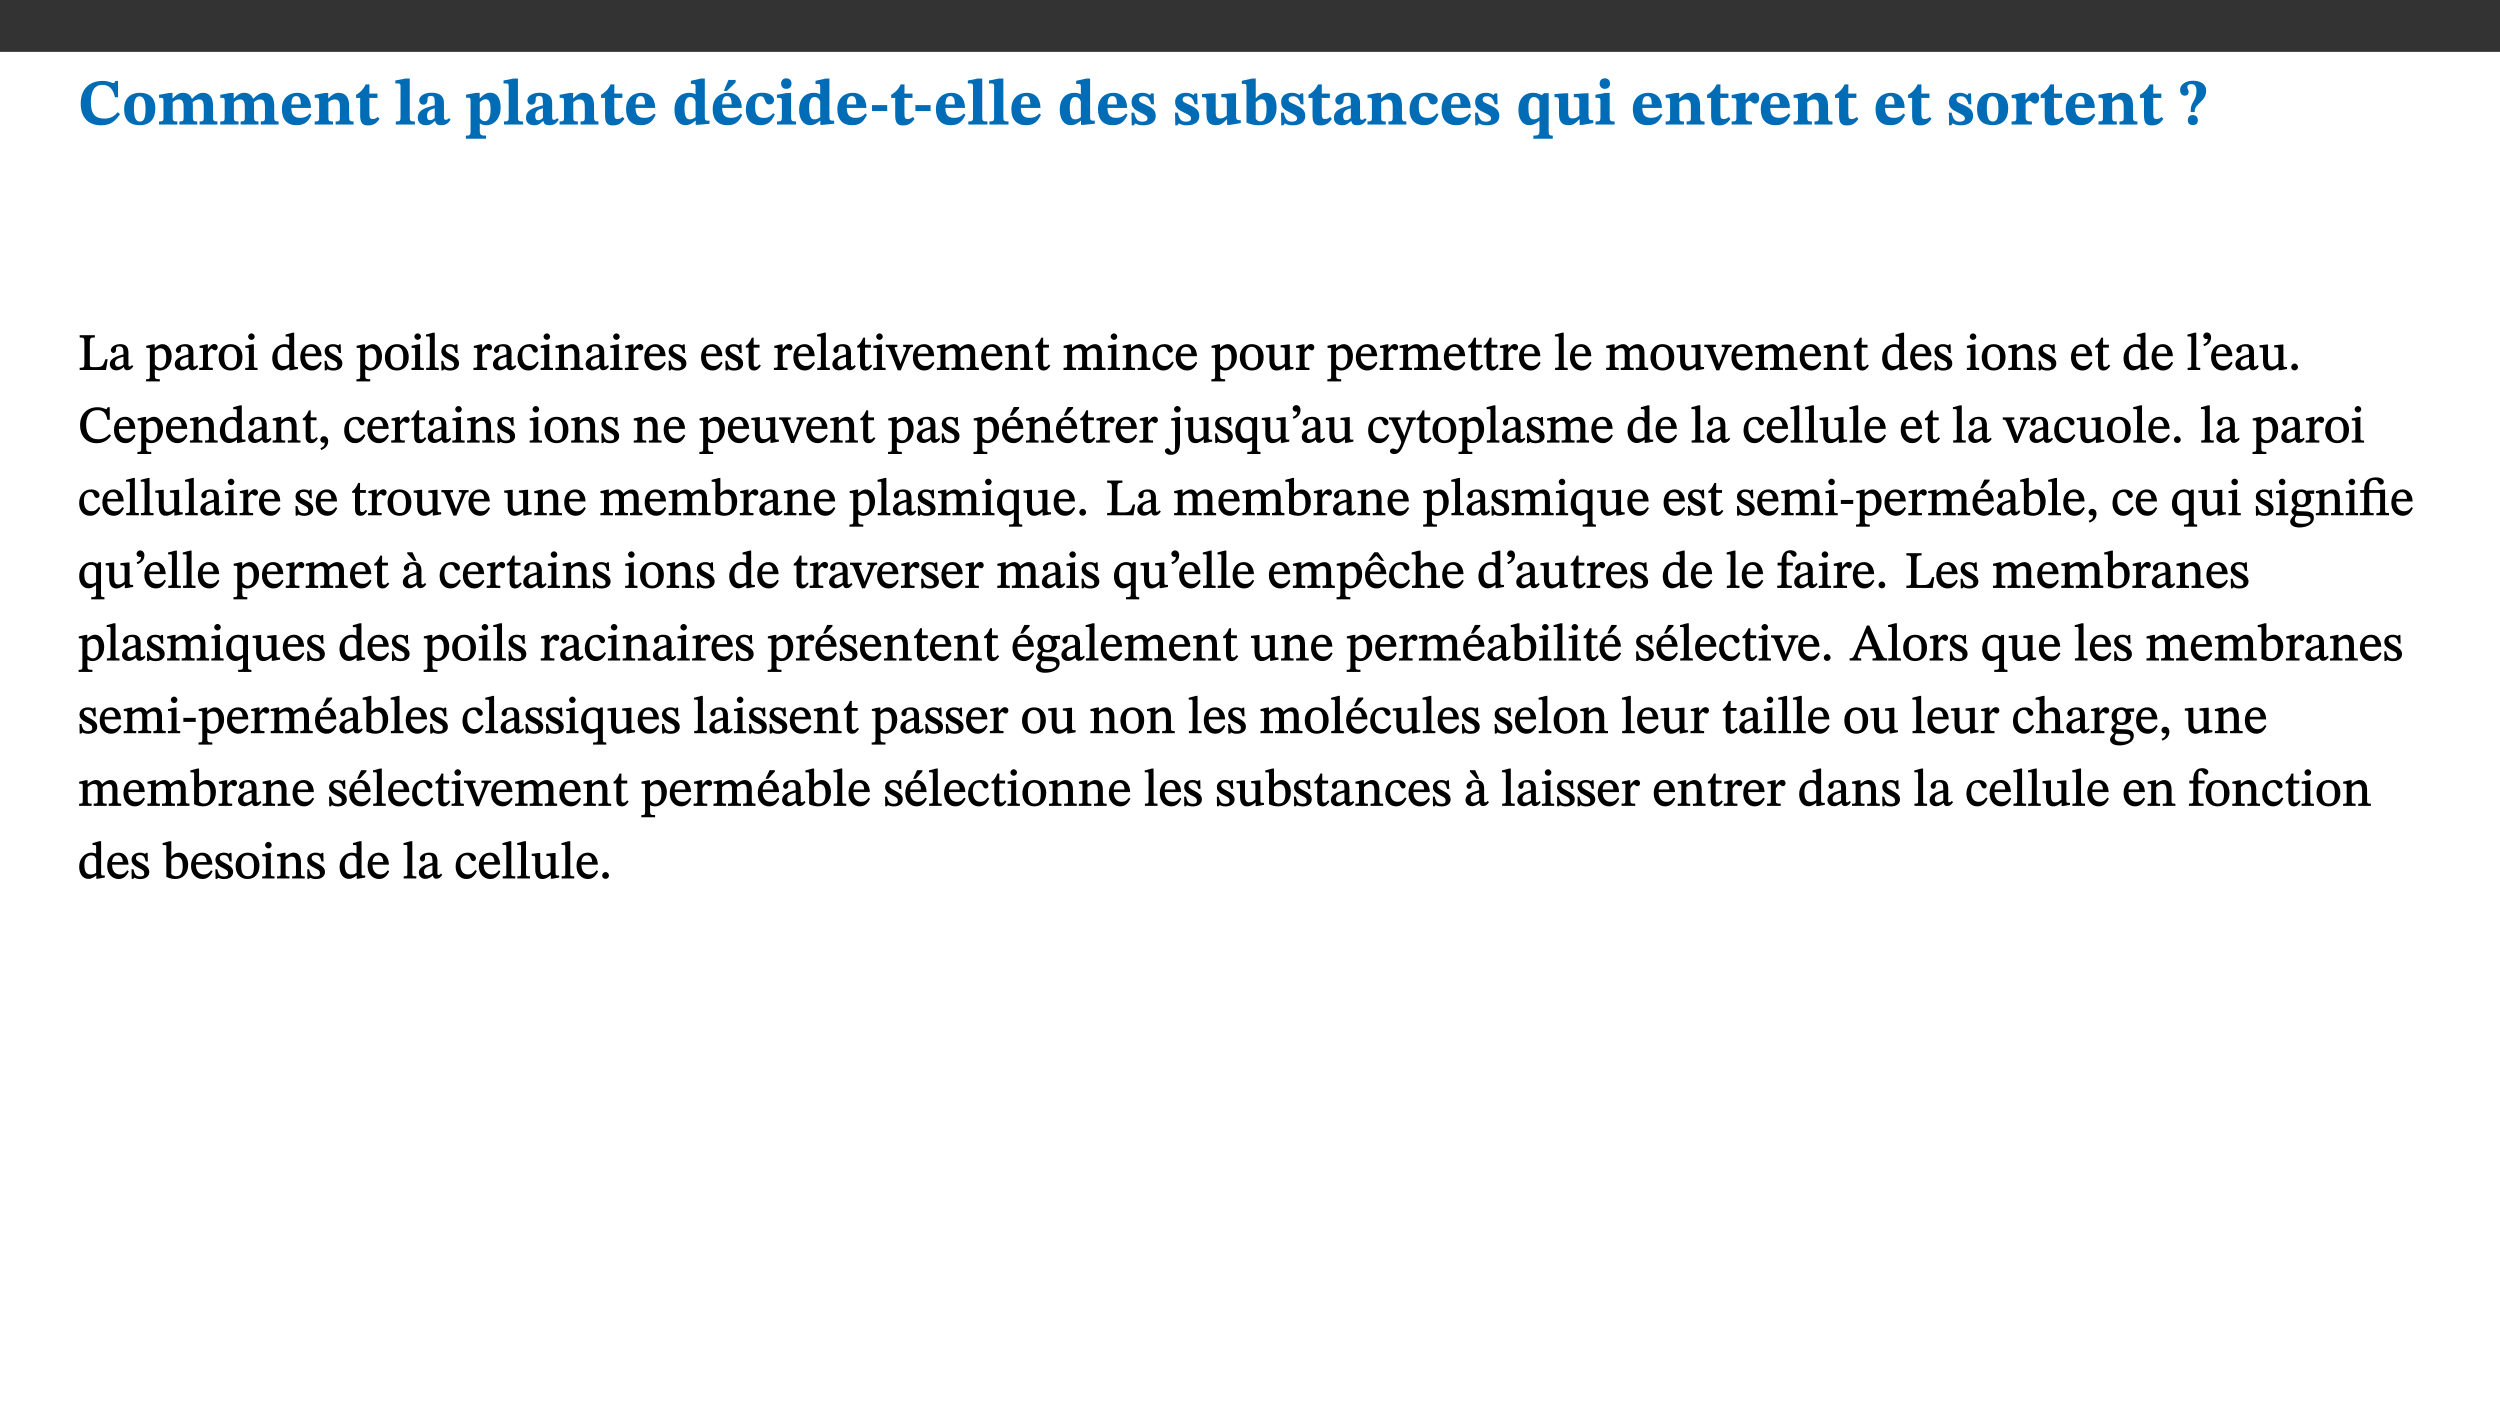 ﻿<?xml version="1.0" encoding="utf-8"?>
<svg xmlns="http://www.w3.org/2000/svg" xmlns:xlink="http://www.w3.org/1999/xlink" viewBox="0 0 960 540" version="1.1">
  <rect x="0" y="0" width="960" height="540" fill="#333333" stroke="none"/>
  <defs>
    <g>
      <symbol overflow="visible" id="glyph0-0">
        <path style="stroke:none;" d="M 7.938 -4.281 L 7.938 -4.688 C 7.938 -7.391 11.922 -9.312 11.922 -12.953 C 11.922 -15.531 9.766 -16.75 7.328 -16.75 C 4.828 -16.75 3.125 -15.234 3.125 -13.234 C 3.125 -12.062 3.594 -11.422 4.391 -11.422 C 4.984 -11.422 5.5 -11.828 5.5 -12.594 C 5.5 -13.531 4.984 -13.562 4.984 -14.375 C 4.984 -15.141 5.656 -15.641 7.109 -15.641 C 8.703 -15.641 9.688 -14.844 9.688 -12.891 C 9.688 -9.062 6.938 -8.156 6.938 -4.938 L 6.938 -4.219 L 7.938 -4.219 Z M 8.875 -1.266 C 8.875 -2.031 8.344 -2.828 7.484 -2.828 C 6.562 -2.828 6.016 -2.062 6.016 -1.266 C 6.016 -0.453 6.5 0.203 7.453 0.203 C 8.344 0.203 8.875 -0.469 8.875 -1.266 Z M 14.75 4.109 L 14.75 -19.625 L 0.25 -19.625 L 0.25 4.188 L 14.75 4.188 Z M 13.453 2.703 L 1.516 2.703 L 1.516 -18.188 L 13.453 -18.188 Z M 13.453 2.703 " />
      </symbol>
      <symbol overflow="visible" id="glyph0-1">
        <path style="stroke:none;" d="M 15.359 -4.734 C 13.922 -3.141 12.594 -2.281 10.156 -2.281 C 6.672 -2.281 5 -4.047 5 -8.672 C 5 -13.016 6.469 -15.234 9.469 -15.234 C 12 -15.234 13.578 -13.656 14.25 -10.484 L 15.438 -10.484 L 15.438 -16.75 L 14.391 -16.75 C 14.281 -16.281 14.125 -15.938 13.578 -15.938 C 12.844 -15.938 12.141 -16.75 9.516 -16.75 C 4.531 -16.75 1.109 -13.734 1.109 -8.031 C 1.109 -3.219 3.547 0.297 8.953 0.297 C 12.906 0.297 14.516 -1.594 16.203 -3.984 Z M 15.359 -4.734 " />
      </symbol>
      <symbol overflow="visible" id="glyph0-2">
        <path style="stroke:none;" d="M 6.859 -12.188 C 2.703 -12.188 0.797 -9.484 0.797 -6.016 C 0.797 -1.703 2.906 0.25 6.797 0.25 C 10.688 0.25 12.781 -2.062 12.781 -6.297 C 12.781 -9.859 10.828 -12.188 6.859 -12.188 Z M 6.672 -10.828 C 8.297 -10.828 9.016 -9.188 9.016 -6.094 C 9.016 -2.672 8.5 -1.141 6.859 -1.141 C 5.25 -1.141 4.562 -2.719 4.562 -6.266 C 4.562 -9.094 5.078 -10.828 6.672 -10.828 Z M 6.672 -10.828 " />
      </symbol>
      <symbol overflow="visible" id="glyph0-3">
        <path style="stroke:none;" d="M 13.609 -7.266 C 13.609 -7.734 13.578 -8.172 13.531 -8.547 C 14.172 -9.188 15.062 -9.641 15.984 -9.641 C 17.156 -9.641 17.797 -9.047 17.797 -6.719 L 17.797 -2.844 C 17.797 -1.469 17.641 -1.172 16.188 -1.172 L 16.188 0 L 23.047 0 L 23.047 -1.172 C 21.609 -1.172 21.344 -1.484 21.344 -2.844 L 21.344 -7.266 C 21.344 -10.531 19.844 -12.188 17.516 -12.188 C 15.859 -12.188 14.578 -11.156 13.375 -9.938 L 13.203 -9.938 C 12.688 -11.453 11.375 -12.188 9.781 -12.188 C 8.047 -12.188 7.016 -11.125 5.953 -10.094 L 5.797 -10.094 L 5.797 -12.125 L 4.453 -12.125 L 0.641 -11.406 L 0.641 -10.234 C 0.641 -10.234 0.891 -10.266 1.312 -10.266 C 2 -10.266 2.328 -10.141 2.328 -9.219 L 2.328 -2.844 C 2.328 -1.484 2.25 -1.172 0.625 -1.172 L 0.625 0 L 7.656 0 L 7.656 -1.172 C 6.016 -1.172 5.875 -1.484 5.875 -2.844 L 5.875 -8.578 C 6.547 -9.25 7.328 -9.641 8.234 -9.641 C 9.391 -9.641 10.062 -9.047 10.062 -6.719 L 10.062 -2.844 C 10.062 -1.469 9.938 -1.172 8.453 -1.172 L 8.453 0 L 15.312 0 L 15.312 -1.172 C 13.875 -1.172 13.609 -1.484 13.609 -2.844 Z M 13.609 -7.266 " />
      </symbol>
      <symbol overflow="visible" id="glyph0-4">
        <path style="stroke:none;" d="M 11.469 -4.219 C 10.656 -3.203 9.672 -2.578 7.734 -2.578 C 5.625 -2.578 4.438 -3.547 4.438 -6.375 L 11.969 -6.375 C 11.922 -10.188 9.859 -12.188 6.734 -12.188 C 3.516 -12.188 0.797 -10.141 0.797 -5.875 C 0.797 -1.938 2.797 0.266 6.422 0.266 C 10.094 0.266 11.078 -1.703 12.172 -3.719 Z M 4.406 -7.609 C 4.516 -10.016 5 -10.922 6.391 -10.922 C 7.703 -10.922 8.078 -9.641 8.078 -7.703 L 4.406 -7.703 Z M 4.406 -7.609 " />
      </symbol>
      <symbol overflow="visible" id="glyph0-5">
        <path style="stroke:none;" d="M 13.859 -7.266 C 13.859 -10.531 12.344 -12.188 9.734 -12.188 C 8.25 -12.188 7.188 -11.297 5.953 -10.094 L 5.828 -10.094 L 5.828 -12.125 L 4.453 -12.125 L 0.641 -11.406 L 0.641 -10.234 C 0.641 -10.234 0.891 -10.266 1.312 -10.266 C 2 -10.266 2.328 -10.141 2.328 -9.219 L 2.328 -2.844 C 2.328 -1.484 2.25 -1.172 0.625 -1.172 L 0.625 0 L 7.656 0 L 7.656 -1.172 C 6.016 -1.172 5.891 -1.484 5.891 -2.844 L 5.891 -8.594 C 6.609 -9.188 7.281 -9.641 8.297 -9.641 C 9.609 -9.641 10.312 -9.047 10.312 -6.719 L 10.312 -2.844 C 10.312 -1.469 10.141 -1.172 8.672 -1.172 L 8.672 0 L 15.562 0 L 15.562 -1.172 C 14.125 -1.172 13.859 -1.484 13.859 -2.844 Z M 13.859 -7.266 " />
      </symbol>
      <symbol overflow="visible" id="glyph0-6">
        <path style="stroke:none;" d="M 8.844 -2.922 C 8.25 -2.422 7.828 -2.125 6.859 -2.125 C 5.922 -2.125 5.625 -2.5 5.625 -4.312 L 5.625 -10.203 L 8.719 -10.203 L 8.719 -11.891 L 5.625 -11.891 L 5.656 -15.406 L 4.188 -15.406 C 3.172 -13.234 1.906 -12.234 0.516 -11.406 L 0.516 -10.203 L 2.078 -10.203 L 2.078 -3.438 C 2.078 -0.594 3.047 0.344 4.984 0.344 C 7.578 0.344 8.453 -0.766 9.516 -2.156 Z M 8.844 -2.922 " />
      </symbol>
      <symbol overflow="visible" id="glyph0-7">
        <path style="stroke:none;" d="M 7.812 -1.172 C 6.016 -1.172 5.828 -1.438 5.828 -2.844 L 5.828 -17.672 L 4.188 -17.672 L 0.297 -16.906 L 0.297 -15.766 C 0.297 -15.766 0.672 -15.781 1.062 -15.781 C 1.688 -15.781 2.281 -15.766 2.281 -14.812 L 2.281 -2.844 C 2.281 -1.484 2.109 -1.172 0.469 -1.172 L 0.469 0 L 7.812 0 Z M 7.812 -1.172 " />
      </symbol>
      <symbol overflow="visible" id="glyph0-8">
        <path style="stroke:none;" d="M 7.484 -1.391 C 7.703 -0.25 8.203 0.25 9.844 0.25 C 11.703 0.25 12.547 -0.562 13.406 -1.859 L 12.812 -2.453 C 12.438 -2.078 12.016 -1.812 11.625 -1.812 C 11.109 -1.812 10.859 -1.906 10.859 -2.906 L 10.859 -8.281 C 10.859 -11 9.141 -12.219 6.047 -12.219 C 3.172 -12.219 1.359 -10.828 1.359 -9.344 C 1.359 -8.234 2.156 -7.609 2.875 -7.609 C 3.734 -7.609 4.516 -8.125 4.516 -9.266 C 4.516 -10.688 4.781 -10.953 5.781 -10.953 C 6.969 -10.953 7.312 -10.578 7.312 -8.469 L 7.312 -7.391 C 4.953 -6.688 0.812 -6.078 0.812 -2.625 C 0.812 -0.625 2.125 0.266 3.938 0.266 C 5.656 0.266 6.188 -0.344 7.328 -1.312 L 7.484 -1.312 Z M 7.312 -2.547 C 6.594 -1.859 6.141 -1.656 5.5 -1.656 C 4.734 -1.656 4.359 -2.109 4.359 -3.328 C 4.359 -5.172 5.375 -5.656 7.312 -6.25 Z M 7.312 -2.547 " />
      </symbol>
      <symbol overflow="visible" id="glyph0-9">
        <path style="stroke:none;" d="M 5.656 -12.172 L 4.234 -12.172 L 0.422 -11.469 L 0.422 -10.281 C 0.422 -10.281 0.891 -10.312 1.219 -10.312 C 2.031 -10.312 2.156 -10.062 2.156 -9.062 L 2.156 2.609 C 2.156 3.984 1.906 4.281 0.344 4.281 L 0.344 5.453 L 8.109 5.453 L 8.109 4.266 C 6.172 4.266 5.703 4.047 5.703 2.422 L 5.703 -0.375 L 5.797 -0.375 C 6.547 0.094 7.281 0.266 8.234 0.266 C 11.219 0.266 13.703 -2.328 13.703 -6.547 C 13.703 -10.438 12.094 -12.219 9.719 -12.219 C 8.078 -12.219 7.062 -11.406 5.797 -10.141 L 5.656 -10.141 Z M 5.703 -8.531 C 6.219 -9.047 6.984 -9.719 7.984 -9.719 C 9.188 -9.719 9.844 -8.703 9.844 -5.844 C 9.844 -2.375 8.891 -1.281 7.609 -1.281 C 6.609 -1.281 6.047 -1.984 5.703 -2.5 Z M 5.703 -8.531 " />
      </symbol>
      <symbol overflow="visible" id="glyph0-10">
        <path style="stroke:none;" d="M 14.25 -0.375 L 14.25 -1.484 L 13.734 -1.484 C 12.812 -1.484 12.438 -1.641 12.438 -2.906 L 12.438 -17.672 L 11.047 -17.672 L 7.094 -16.797 L 7.094 -15.594 C 7.094 -15.594 7.562 -15.594 7.812 -15.594 C 8.75 -15.594 8.891 -15.469 8.891 -14.375 L 8.891 -11.641 L 8.828 -11.641 C 8 -12.047 7.188 -12.188 6.422 -12.188 C 3.297 -12.188 0.797 -10.141 0.797 -5.578 C 0.797 -2.406 2.188 0.25 5.031 0.25 C 6.672 0.25 7.906 -0.672 8.797 -1.469 L 8.953 -1.469 L 8.953 0.125 L 9.812 0.125 L 14.25 -0.297 Z M 8.891 -2.844 C 8.078 -2.281 7.578 -1.984 6.609 -1.984 C 5.297 -1.984 4.641 -3.203 4.641 -6.312 C 4.641 -9.297 5.406 -10.562 6.672 -10.562 C 8.031 -10.562 8.672 -9.672 8.891 -8.766 Z M 8.891 -2.844 " />
      </symbol>
      <symbol overflow="visible" id="glyph0-11">
        <path style="stroke:none;" d="M 11.469 -4.219 C 10.656 -3.203 9.672 -2.578 7.734 -2.578 C 5.625 -2.578 4.438 -3.547 4.438 -6.375 L 11.969 -6.375 C 11.922 -10.188 9.859 -12.188 6.734 -12.188 C 3.516 -12.188 0.797 -10.141 0.797 -5.875 C 0.797 -1.938 2.797 0.266 6.422 0.266 C 10.094 0.266 11.078 -1.703 12.172 -3.719 Z M 4.406 -7.609 C 4.516 -10.016 5 -10.922 6.391 -10.922 C 7.703 -10.922 8.078 -9.641 8.078 -7.703 L 4.406 -7.703 Z M 5.109 -12.906 L 6.266 -12.906 L 9.609 -16.188 L 9.609 -17.125 L 6.844 -17.125 L 5.062 -12.906 Z M 5.109 -12.906 " />
      </symbol>
      <symbol overflow="visible" id="glyph0-12">
        <path style="stroke:none;" d="M 11.219 -4.344 C 10.281 -3.141 9.344 -2.547 7.656 -2.547 C 5 -2.547 4.312 -4.016 4.312 -6.859 C 4.312 -9.484 4.906 -10.859 6.422 -10.859 C 8.672 -10.859 7.516 -7.703 9.812 -7.703 C 10.75 -7.703 11.594 -8.297 11.594 -9.391 C 11.594 -10.922 9.906 -12.219 7.062 -12.219 C 2.781 -12.219 0.766 -9.422 0.766 -5.672 C 0.766 -1.812 2.906 0.266 6.344 0.266 C 9.672 0.266 10.859 -1.688 11.875 -3.922 Z M 11.219 -4.344 " />
      </symbol>
      <symbol overflow="visible" id="glyph0-13">
        <path style="stroke:none;" d="M 7.781 -1.172 C 6.125 -1.172 5.875 -1.438 5.875 -2.875 L 5.875 -12.125 L 4.141 -12.125 L 0.422 -11.422 L 0.422 -10.234 C 0.422 -10.234 0.719 -10.266 1.062 -10.266 C 1.812 -10.266 2.328 -10.234 2.328 -9.125 L 2.328 -2.797 C 2.328 -1.391 2.062 -1.172 0.453 -1.172 L 0.453 0 L 7.781 0 Z M 4.016 -17.75 C 2.75 -17.75 2.031 -16.875 2.031 -15.719 C 2.031 -14.547 2.781 -13.703 4.016 -13.703 C 5.328 -13.703 6.016 -14.547 6.016 -15.734 C 6.016 -16.875 5.328 -17.75 4.016 -17.75 Z M 4.016 -17.75 " />
      </symbol>
      <symbol overflow="visible" id="glyph0-14">
        <path style="stroke:none;" d="M 6.812 -5.25 L 6.812 -7.453 L 0.984 -7.453 L 0.984 -5.172 L 6.812 -5.172 Z M 6.812 -5.25 " />
      </symbol>
      <symbol overflow="visible" id="glyph0-15">
        <path style="stroke:none;" d="M 0.891 -4.453 L 0.984 0.297 L 1.766 0.297 L 2.297 -0.391 L 2.484 -0.391 C 3.125 -0.078 3.797 0.297 5.328 0.297 C 7.875 0.297 10.203 -0.562 10.203 -3.375 C 10.203 -5.594 8.672 -6.5 6.547 -7.516 C 4.812 -8.344 3.812 -8.547 3.812 -9.609 C 3.812 -10.328 4.312 -10.859 5.484 -10.859 C 6.812 -10.859 7.75 -10.203 8.453 -7.75 L 9.516 -7.75 L 9.422 -11.969 L 8.422 -11.969 L 8.047 -11.344 L 7.906 -11.344 C 7.516 -11.594 6.609 -12.188 5.156 -12.188 C 2.484 -12.188 0.922 -10.797 0.922 -8.719 C 0.922 -6.547 2.109 -5.672 4.219 -4.656 C 6.547 -3.562 7.031 -3.172 7.031 -2.375 C 7.031 -1.438 6.219 -1.094 5.062 -1.094 C 3.266 -1.094 2.453 -2.125 1.953 -4.562 L 0.875 -4.562 Z M 0.891 -4.453 " />
      </symbol>
      <symbol overflow="visible" id="glyph0-16">
        <path style="stroke:none;" d="M 15.234 -1.656 L 15.094 -1.656 C 13.75 -1.656 13.406 -1.859 13.406 -3.422 L 13.406 -12.016 L 12.391 -12.016 L 7.75 -11.703 L 7.75 -10.5 C 9.391 -10.5 9.859 -10.5 9.859 -9.062 L 9.859 -3.438 C 8.953 -2.672 8.375 -2.359 7.328 -2.359 C 6.266 -2.359 5.594 -2.547 5.594 -4.906 L 5.594 -12.016 L 4.438 -12.016 L 0.328 -11.703 L 0.328 -10.5 C 1.656 -10.484 2.062 -10.5 2.062 -8.969 L 2.062 -4.188 C 2.062 -0.922 3.25 0.25 5.719 0.25 C 7.391 0.25 8.281 -0.344 9.844 -2 L 9.984 -2 L 9.984 0.156 L 10.953 0.156 L 15.234 -0.562 Z M 15.234 -1.656 " />
      </symbol>
      <symbol overflow="visible" id="glyph0-17">
        <path style="stroke:none;" d="M 5.328 -17.672 L 3.984 -17.672 L 0 -16.797 L 0 -15.594 C 0 -15.594 0.297 -15.609 0.719 -15.609 C 1.641 -15.609 1.781 -15.484 1.781 -14.375 L 1.781 -0.75 C 2.5 -0.422 4.047 0.266 6.5 0.266 C 10.531 0.266 13.328 -1.859 13.328 -6.609 C 13.328 -10.203 11.844 -12.188 9.188 -12.188 C 7.438 -12.188 6.297 -11.109 5.422 -10.141 L 5.328 -10.141 Z M 5.328 -8.531 C 5.75 -8.969 6.562 -9.719 7.625 -9.719 C 8.953 -9.719 9.484 -8.453 9.484 -5.953 C 9.484 -3.141 8.922 -1.188 7.219 -1.188 C 6.266 -1.188 5.656 -1.703 5.328 -2.281 Z M 5.328 -8.531 " />
      </symbol>
      <symbol overflow="visible" id="glyph0-18">
        <path style="stroke:none;" d="M 14 5.375 L 14 4.266 C 12.609 4.266 12.422 3.891 12.422 2.656 L 12.422 -12.062 L 10.703 -12.062 L 9.734 -11.281 C 8.547 -11.938 7.516 -12.188 6.5 -12.188 C 2.75 -12.188 0.797 -9.594 0.797 -5.547 C 0.797 -2.375 2.203 0.25 4.984 0.25 C 6.641 0.25 7.812 -0.594 8.75 -1.391 L 8.875 -1.391 L 8.875 2.422 C 8.875 3.891 8.625 4.266 6.547 4.266 L 6.547 5.453 L 14 5.453 Z M 8.875 -2.844 C 8.297 -2.422 7.688 -1.984 6.641 -1.984 C 4.984 -1.984 4.641 -3.859 4.641 -6.547 C 4.641 -9.266 5.422 -10.562 6.734 -10.562 C 7.75 -10.562 8.375 -10.016 8.875 -9.047 Z M 8.875 -2.844 " />
      </symbol>
      <symbol overflow="visible" id="glyph0-19">
        <path style="stroke:none;" d="M 5.828 -12.125 L 4.406 -12.125 L 0.516 -11.344 L 0.516 -10.141 C 0.516 -10.141 0.797 -10.156 1.281 -10.156 C 2.156 -10.156 2.328 -9.734 2.328 -8.844 L 2.328 -2.781 C 2.328 -1.391 2.109 -1.172 0.5 -1.172 L 0.5 0 L 8.281 0 L 8.281 -1.172 C 6.516 -1.172 5.875 -1.344 5.875 -2.953 L 5.875 -8 C 6.438 -8.656 6.969 -9.094 7.516 -9.094 C 7.906 -9.094 8.469 -8.047 9.562 -8.047 C 10.312 -8.047 11.078 -8.703 11.078 -10.141 C 11.078 -11.406 10.453 -12.266 9.172 -12.266 C 7.609 -12.266 7.234 -11.25 5.922 -9.547 L 5.828 -9.547 Z M 5.828 -12.125 " />
      </symbol>
      <symbol overflow="visible" id="glyph0-20">
        <path style="stroke:none;" d="M 6.266 -4.859 L 6.266 -5.25 C 6.266 -7.953 10.656 -8.922 10.656 -12.953 C 10.656 -15.766 8.125 -16.828 5.625 -16.828 C 2.703 -16.828 0.641 -15.312 0.641 -13.234 C 0.641 -11.875 1.438 -11.078 2.453 -11.078 C 3.203 -11.078 3.938 -11.516 3.938 -12.547 C 3.938 -13.484 3.422 -13.5 3.422 -14.328 C 3.422 -15.094 3.969 -15.531 4.984 -15.531 C 6.094 -15.531 6.938 -14.844 6.938 -12.891 C 6.938 -9.062 4.734 -8.75 4.734 -5.531 L 4.734 -4.781 L 6.266 -4.781 Z M 7.453 -1.609 C 7.484 -2.797 6.797 -3.625 5.547 -3.625 C 4.219 -3.625 3.625 -2.797 3.625 -1.641 C 3.625 -0.469 4.266 0.203 5.547 0.203 C 6.844 0.203 7.438 -0.422 7.453 -1.609 Z M 7.453 -1.609 " />
      </symbol>
      <symbol overflow="visible" id="glyph1-0">
        <path style="stroke:none;" d="M 6.5 -3.5 L 6.5 -3.828 C 6.5 -6 9.703 -7.547 9.703 -10.484 C 9.703 -12.547 7.844 -13.594 5.891 -13.594 C 3.891 -13.594 2.375 -12.312 2.375 -10.703 C 2.375 -9.766 2.891 -9.188 3.531 -9.188 C 4 -9.188 4.547 -9.562 4.547 -10.188 C 4.547 -10.938 4.125 -10.953 4.125 -11.609 C 4.125 -12.234 4.547 -12.578 5.719 -12.578 C 7 -12.578 7.656 -12 7.656 -10.422 C 7.656 -7.344 5.438 -6.609 5.438 -4.031 L 5.438 -3.391 L 6.5 -3.391 Z M 7.25 -1.078 C 7.25 -1.688 6.719 -2.391 6.016 -2.391 C 5.281 -2.391 4.703 -1.719 4.703 -1.078 C 4.703 -0.422 5.219 0.156 6 0.156 C 6.719 0.156 7.25 -0.438 7.25 -1.078 Z M 11.969 3.25 L 11.969 -15.891 L 0.062 -15.891 L 0.062 3.359 L 11.969 3.359 Z M 10.812 2.047 L 1.328 2.047 L 1.328 -14.625 L 10.672 -14.625 L 10.672 2.047 Z M 10.812 2.047 " />
      </symbol>
      <symbol overflow="visible" id="glyph1-1">
        <path style="stroke:none;" d="M 11.312 -4.141 L 10.578 -4.141 C 9.766 -1.688 9.578 -1.094 6.906 -1.094 L 6 -1.094 C 4.828 -1.094 4.609 -1.141 4.609 -2.016 L 4.609 -10.656 C 4.609 -12.219 4.828 -12.484 6.547 -12.484 L 6.547 -13.344 L 0.703 -13.344 L 0.703 -12.484 C 2.438 -12.484 2.516 -12.219 2.516 -10.672 L 2.516 -2.562 C 2.516 -1.016 2.438 -0.859 0.703 -0.859 L 0.703 0 L 10.812 0 L 11.453 -4.141 Z M 11.312 -4.141 " />
      </symbol>
      <symbol overflow="visible" id="glyph1-2">
        <path style="stroke:none;" d="M 6 -1.359 C 6.109 -0.484 6.453 0.094 7.328 0.094 C 8.344 0.094 8.906 -0.359 9.641 -1.422 L 9.156 -1.906 C 8.812 -1.516 8.625 -1.359 8.25 -1.359 C 7.828 -1.359 7.766 -1.375 7.766 -2.188 L 7.766 -6.719 C 7.766 -8.781 6.828 -9.922 4.656 -9.922 C 2.484 -9.922 1.016 -8.703 1.016 -7.594 C 1.016 -6.938 1.594 -6.516 1.984 -6.516 C 2.547 -6.516 2.984 -6.938 2.984 -7.547 C 2.984 -8.75 3.062 -9.047 4.203 -9.047 C 5.406 -9.047 5.859 -8.5 5.859 -6.766 L 5.859 -6 C 4.281 -5.5 0.625 -4.844 0.625 -2.219 C 0.625 -0.938 1.594 0.141 3.125 0.141 C 4.406 0.141 5.203 -0.453 6.094 -1.234 L 6.016 -1.234 Z M 5.891 -2.047 C 5.219 -1.5 4.609 -1.219 3.938 -1.219 C 3.094 -1.219 2.625 -1.688 2.625 -2.688 C 2.625 -4.25 4.188 -4.656 5.859 -5.078 L 5.859 -2.016 Z M 5.891 -2.047 " />
      </symbol>
      <symbol overflow="visible" id="glyph1-3">
        <path style="stroke:none;" d="M 3.5 -9.859 L 3.016 -9.859 L 0.359 -9.281 L 0.359 -8.594 L 0.578 -8.5 C 0.578 -8.5 0.875 -8.5 1.141 -8.5 C 1.797 -8.5 1.75 -8.359 1.75 -7.609 L 1.75 2.25 C 1.75 3.359 1.688 3.562 0.297 3.562 L 0.297 4.375 L 5.594 4.375 L 5.594 3.547 C 3.922 3.547 3.672 3.422 3.672 2.125 L 3.672 -0.359 L 3.578 -0.359 C 4.109 0 4.875 0.203 5.641 0.203 C 8.031 0.203 10.125 -1.938 10.125 -5.312 C 10.125 -7.922 8.625 -9.922 6.656 -9.922 C 5.484 -9.922 4.422 -9.266 3.484 -8.188 L 3.625 -8.188 L 3.625 -9.859 Z M 3.625 -7.125 C 4 -7.625 4.781 -8.312 5.844 -8.312 C 7.312 -8.312 8.047 -7.266 8.047 -4.766 C 8.047 -1.984 7.125 -0.844 5.734 -0.844 C 4.625 -0.844 4 -1.688 3.672 -2.078 L 3.672 -7.172 Z M 3.625 -7.125 " />
      </symbol>
      <symbol overflow="visible" id="glyph1-4">
        <path style="stroke:none;" d="M 3.641 -9.859 L 3.172 -9.859 L 0.562 -9.25 L 0.562 -8.562 L 0.781 -8.484 C 0.781 -8.484 0.922 -8.484 1.312 -8.484 C 2.031 -8.484 1.891 -8.25 1.891 -7.531 L 1.891 -2.047 C 1.891 -0.938 1.891 -0.844 0.438 -0.844 L 0.438 0 L 5.672 0 L 5.672 -0.844 C 4.062 -0.844 3.812 -0.891 3.812 -2.156 L 3.812 -6.672 C 4.25 -7.406 4.797 -8.203 5.266 -8.203 C 5.5 -8.203 5.891 -7.531 6.547 -7.531 C 7 -7.531 7.547 -7.969 7.547 -8.719 C 7.547 -9.406 7.047 -9.984 6.281 -9.984 C 5.312 -9.984 4.625 -9.25 3.625 -7.812 L 3.766 -7.812 L 3.766 -9.859 Z M 3.641 -9.859 " />
      </symbol>
      <symbol overflow="visible" id="glyph1-5">
        <path style="stroke:none;" d="M 5.141 -9.922 C 2.453 -9.922 0.531 -7.828 0.531 -4.938 C 0.531 -1.719 2.344 0.203 5.141 0.203 C 7.734 0.203 9.688 -1.672 9.688 -5.016 C 9.688 -7.969 7.875 -9.922 5.141 -9.922 Z M 5.062 -8.906 C 6.828 -8.906 7.594 -7.375 7.594 -4.922 C 7.594 -1.672 6.859 -0.859 5.219 -0.859 C 3.5 -0.844 2.656 -2.031 2.656 -5.203 C 2.656 -7.75 3.547 -8.906 5.062 -8.906 Z M 5.062 -8.906 " />
      </symbol>
      <symbol overflow="visible" id="glyph1-6">
        <path style="stroke:none;" d="M 2.891 -14.062 C 2.188 -14.062 1.609 -13.406 1.609 -12.812 C 1.609 -12.188 2.219 -11.547 2.891 -11.547 C 3.578 -11.547 4.141 -12.188 4.141 -12.812 C 4.141 -13.406 3.578 -14.062 2.891 -14.062 Z M 5.125 -0.812 C 3.781 -0.812 3.812 -0.969 3.812 -2.125 L 3.812 -9.859 L 3.172 -9.859 L 0.516 -9.281 L 0.516 -8.594 L 0.734 -8.5 C 0.734 -8.5 0.875 -8.5 1.156 -8.5 C 1.734 -8.5 1.891 -8.547 1.891 -7.688 L 1.891 -2.125 C 1.891 -1 1.969 -0.812 0.5 -0.812 L 0.5 0 L 5.234 0 L 5.234 -0.812 Z M 5.125 -0.812 " />
      </symbol>
      <symbol overflow="visible" id="glyph1-7">
        <path style="stroke:none;" d="M 10.359 -0.484 L 10.359 -1.156 L 9.828 -1.156 C 9.078 -1.156 8.938 -1.219 8.938 -2.25 L 8.938 -14.328 L 8.281 -14.328 L 5.641 -13.594 L 5.641 -12.922 L 5.859 -12.844 C 5.859 -12.844 6.109 -12.844 6.297 -12.844 C 7.078 -12.844 7.031 -12.797 7.031 -11.906 L 7.031 -9.547 C 6.641 -9.734 5.891 -9.922 5.234 -9.922 C 2.734 -9.922 0.516 -7.766 0.516 -4.484 C 0.516 -1.938 1.812 0.156 4.062 0.156 C 5.375 0.156 6.469 -0.641 7.188 -1.281 L 7.094 -1.281 L 7.094 0.094 L 7.688 0.094 L 10.359 -0.375 Z M 7.078 -2.234 C 6.375 -1.75 5.938 -1.531 5 -1.531 C 3.312 -1.531 2.516 -2.516 2.516 -5.266 C 2.516 -7.766 3.531 -8.859 5.203 -8.859 C 6.438 -8.859 6.875 -8.203 7.031 -7.391 L 7.031 -2.219 Z M 7.078 -2.234 " />
      </symbol>
      <symbol overflow="visible" id="glyph1-8">
        <path style="stroke:none;" d="M 8.172 -3.062 C 7.531 -2.234 7.016 -1.547 5.406 -1.547 C 3.812 -1.547 2.406 -2.672 2.406 -5.297 L 8.719 -5.297 C 8.609 -8.203 7.047 -9.922 4.875 -9.922 C 2.547 -9.922 0.531 -8.188 0.531 -4.859 C 0.531 -1.656 2.531 0.203 4.922 0.203 C 6.969 0.203 8.047 -1.172 8.812 -2.75 L 8.234 -3.172 Z M 2.391 -6.156 C 2.547 -8.016 3.234 -8.859 4.578 -8.859 C 6 -8.859 6.516 -7.625 6.547 -6.297 L 2.406 -6.297 Z M 2.391 -6.156 " />
      </symbol>
      <symbol overflow="visible" id="glyph1-9">
        <path style="stroke:none;" d="M 0.641 -3.391 L 0.703 0.156 L 1.297 0.156 L 1.719 -0.297 C 2.234 -0.078 2.828 0.219 3.984 0.219 C 5.781 0.219 7.453 -0.625 7.453 -2.484 C 7.453 -3.969 6.438 -4.797 4.625 -5.75 C 2.953 -6.609 2.328 -7.016 2.328 -7.797 C 2.328 -8.688 2.906 -8.984 3.828 -8.984 C 5.047 -8.984 5.641 -8.531 6.094 -6.516 L 6.891 -6.516 L 6.812 -9.828 L 6.219 -9.828 L 5.875 -9.406 L 5.938 -9.406 C 5.438 -9.641 4.844 -9.922 3.844 -9.922 C 2.125 -9.922 0.656 -8.906 0.656 -7.266 C 0.656 -5.797 1.516 -5.016 3.328 -4.109 L 3.422 -4.062 C 5.281 -3.141 5.516 -2.891 5.516 -1.953 C 5.516 -1.016 4.938 -0.781 3.938 -0.781 C 2.469 -0.781 1.828 -1.328 1.391 -3.531 L 0.641 -3.531 Z M 0.641 -3.391 " />
      </symbol>
      <symbol overflow="visible" id="glyph1-10">
        <path style="stroke:none;" d="M 5.172 -0.844 C 3.75 -0.844 3.766 -0.969 3.766 -2.125 L 3.766 -14.328 L 3.141 -14.328 L 0.375 -13.594 L 0.375 -12.953 L 0.594 -12.875 C 0.594 -12.875 0.812 -12.875 1.156 -12.875 C 1.656 -12.875 1.859 -12.953 1.859 -12.125 L 1.859 -2.125 C 1.859 -1.016 1.906 -0.844 0.453 -0.844 L 0.453 0 L 5.297 0 L 5.297 -0.844 Z M 5.172 -0.844 " />
      </symbol>
      <symbol overflow="visible" id="glyph1-11">
        <path style="stroke:none;" d="M 8.031 -3.172 C 7.125 -2.016 6.547 -1.547 5.266 -1.547 C 3.203 -1.547 2.344 -3.125 2.344 -5.562 C 2.344 -7.844 3.203 -8.922 4.828 -8.922 C 6.531 -8.922 5.875 -6.656 7.344 -6.656 C 7.906 -6.656 8.312 -7.094 8.312 -7.672 C 8.312 -8.828 7.031 -9.922 5.156 -9.922 C 2.297 -9.922 0.516 -7.75 0.516 -4.625 C 0.516 -1.859 2.156 0.203 4.641 0.203 C 6.766 0.203 7.875 -1.172 8.672 -2.844 L 8.094 -3.266 Z M 8.031 -3.172 " />
      </symbol>
      <symbol overflow="visible" id="glyph1-12">
        <path style="stroke:none;" d="M 9.703 -6.234 C 9.703 -8.531 8.719 -9.922 6.906 -9.922 C 5.656 -9.922 4.688 -9.156 3.641 -8.25 L 3.75 -8.25 L 3.766 -9.859 L 3.188 -9.859 L 0.516 -9.266 L 0.516 -8.562 L 0.734 -8.484 C 0.734 -8.484 0.859 -8.484 1.188 -8.484 C 1.734 -8.484 1.891 -8.453 1.891 -7.734 L 1.891 -2.125 C 1.891 -1.016 1.969 -0.812 0.5 -0.812 L 0.5 0 L 5.312 0 L 5.312 -0.812 C 3.766 -0.812 3.812 -1.016 3.812 -2.125 L 3.812 -7.188 C 4.359 -7.703 5.016 -8.391 6.094 -8.391 C 7 -8.391 7.797 -8.125 7.797 -5.734 L 7.797 -2.125 C 7.797 -1.016 7.875 -0.812 6.312 -0.812 L 6.312 0 L 11.172 0 L 11.172 -0.812 C 9.719 -0.812 9.703 -1.016 9.703 -2.125 Z M 9.703 -6.234 " />
      </symbol>
      <symbol overflow="visible" id="glyph1-13">
        <path style="stroke:none;" d="M 5.734 -2.016 C 5.234 -1.453 5.078 -1.234 4.438 -1.234 C 3.672 -1.234 3.609 -1.578 3.609 -2.984 L 3.609 -8.594 L 5.859 -8.594 L 5.859 -9.688 L 3.609 -9.688 L 3.625 -12.406 L 2.906 -12.406 C 2.125 -10.578 1.578 -9.844 0.594 -9.25 L 0.594 -8.594 L 1.688 -8.594 L 1.688 -2.438 C 1.688 -0.641 2.406 0.203 3.75 0.203 C 5.016 0.203 5.516 -0.438 6.391 -1.641 L 5.812 -2.109 Z M 5.734 -2.016 " />
      </symbol>
      <symbol overflow="visible" id="glyph1-14">
        <path style="stroke:none;" d="M 9.922 -9.688 L 6.297 -9.688 L 6.297 -8.844 C 7.156 -8.844 7.438 -8.859 7.438 -8.422 C 7.438 -8.109 7.312 -7.875 7.297 -7.766 L 5.578 -3.266 L 5.203 -2.188 L 5.266 -2.188 L 4.922 -3.25 L 3.234 -7.688 C 3.109 -7.969 3.031 -8.203 3.031 -8.469 C 3.031 -8.781 3.172 -8.844 4.062 -8.844 L 4.062 -9.688 L -0.391 -9.688 L -0.391 -8.844 C 0.594 -8.844 0.703 -8.75 1.219 -7.516 L 4.219 0.125 L 5.359 0.125 L 8.547 -7.656 C 8.938 -8.688 9.141 -8.844 10.047 -8.844 L 10.047 -9.688 Z M 9.922 -9.688 " />
      </symbol>
      <symbol overflow="visible" id="glyph1-15">
        <path style="stroke:none;" d="M 3.766 -7.156 C 4.344 -7.688 5.141 -8.391 6.172 -8.391 C 7.094 -8.391 7.625 -8.062 7.625 -6.375 L 7.625 -2.438 C 7.625 -1.031 7.656 -0.844 6.094 -0.844 L 6.094 0 L 11.078 0 L 11.078 -0.844 C 9.516 -0.844 9.547 -1.062 9.547 -2.438 L 9.547 -7.219 C 10.156 -7.75 10.891 -8.391 11.719 -8.391 C 12.656 -8.391 13.281 -8.062 13.281 -6.25 L 13.281 -2.438 C 13.281 -1.219 13.375 -0.844 11.875 -0.844 L 11.875 0 L 16.641 0 L 16.641 -0.844 C 15.141 -0.844 15.203 -1.172 15.203 -2.438 L 15.203 -6.5 C 15.203 -8.906 14.062 -9.922 12.516 -9.922 C 11.453 -9.922 10.344 -9.297 9.281 -8.266 L 9.344 -8.266 C 8.984 -9.078 8.188 -9.922 7.047 -9.922 C 5.703 -9.922 4.688 -9.141 3.641 -8.25 L 3.75 -8.25 L 3.75 -9.859 L 3.141 -9.859 L 0.516 -9.266 L 0.516 -8.562 L 0.734 -8.484 C 0.734 -8.484 0.891 -8.484 1.188 -8.484 C 1.75 -8.484 1.891 -8.422 1.891 -7.703 L 1.891 -2.125 C 1.891 -0.938 1.891 -0.844 0.5 -0.844 L 0.5 0 L 5.297 0 L 5.297 -0.844 C 3.938 -0.844 3.812 -0.938 3.812 -2.047 L 3.812 -7.172 Z M 3.766 -7.156 " />
      </symbol>
      <symbol overflow="visible" id="glyph1-16">
        <path style="stroke:none;" d="M 10.75 -1.156 L 10.562 -1.156 C 9.609 -1.156 9.484 -1.156 9.484 -2.328 L 9.484 -9.781 L 8.891 -9.781 L 5.953 -9.484 L 5.953 -8.672 C 7.375 -8.672 7.562 -8.688 7.562 -7.625 L 7.562 -2.453 C 6.812 -1.797 6.281 -1.328 5.266 -1.328 C 4.219 -1.328 3.578 -1.797 3.578 -3.828 L 3.578 -9.781 L 3.031 -9.781 L 0.312 -9.469 L 0.312 -8.672 C 1.531 -8.641 1.672 -8.688 1.672 -7.609 L 1.672 -3.562 C 1.672 -0.859 2.766 0.203 4.422 0.203 C 5.703 0.203 6.719 -0.438 7.734 -1.438 L 7.656 -1.438 L 7.656 0.094 L 8.234 0.094 L 10.875 -0.375 L 10.875 -1.156 Z M 10.75 -1.156 " />
      </symbol>
      <symbol overflow="visible" id="glyph1-17">
        <path style="stroke:none;" d="M 1.25 -9.141 C 2.094 -9.516 3.828 -10.281 3.828 -12.516 C 3.828 -13.594 3.188 -14.406 2.188 -14.406 C 1.391 -14.406 0.812 -13.719 0.812 -13.062 C 0.812 -12.484 1.281 -11.875 2.047 -11.875 C 2.266 -11.875 2.438 -11.891 2.531 -11.938 C 2.531 -10.578 1.75 -10.219 0.844 -9.844 L 1.188 -9.109 Z M 1.25 -9.141 " />
      </symbol>
      <symbol overflow="visible" id="glyph1-18">
        <path style="stroke:none;" d="M 3.75 -1.094 C 3.75 -1.75 3.203 -2.469 2.453 -2.469 C 1.719 -2.469 1.141 -1.766 1.141 -1.109 C 1.141 -0.438 1.656 0.156 2.438 0.156 C 3.203 0.156 3.75 -0.484 3.75 -1.094 Z M 3.75 -1.094 " />
      </symbol>
      <symbol overflow="visible" id="glyph1-19">
        <path style="stroke:none;" d="M 12.016 -3.188 C 10.891 -1.969 9.656 -1.297 7.828 -1.297 C 5.016 -1.297 3.188 -2.875 3.188 -6.859 C 3.188 -10.406 4.688 -12.469 7.547 -12.469 C 9.609 -12.469 10.875 -11.5 11.328 -8.766 L 12.25 -8.766 L 12.25 -13.594 L 11.453 -13.594 C 11.203 -13.141 11.172 -12.875 10.859 -12.875 C 10.359 -12.875 9.625 -13.594 7.531 -13.594 C 3.703 -13.594 0.859 -11 0.859 -6.656 C 0.859 -2.766 3.141 0.219 7.25 0.219 C 9.859 0.219 11.594 -0.969 12.75 -2.703 L 12.094 -3.281 Z M 12.016 -3.188 " />
      </symbol>
      <symbol overflow="visible" id="glyph1-20">
        <path style="stroke:none;" d="M 1.469 2.828 C 2.266 2.469 4.062 1.672 4.062 -0.578 C 4.062 -1.672 3.406 -2.469 2.406 -2.469 C 1.609 -2.469 1.031 -1.797 1.031 -1.156 C 1.031 -0.578 1.5 0.047 2.266 0.047 C 2.484 0.047 2.672 0 2.75 -0.016 C 2.75 1.422 1.969 1.75 1.062 2.125 L 1.422 2.875 Z M 1.469 2.828 " />
      </symbol>
      <symbol overflow="visible" id="glyph1-21">
        <path style="stroke:none;" d="M 8.172 -3.062 C 7.531 -2.234 7.016 -1.547 5.406 -1.547 C 3.812 -1.547 2.406 -2.672 2.406 -5.297 L 8.719 -5.297 C 8.609 -8.203 7.047 -9.922 4.875 -9.922 C 2.547 -9.922 0.531 -8.188 0.531 -4.859 C 0.531 -1.656 2.531 0.203 4.922 0.203 C 6.969 0.203 8.047 -1.172 8.812 -2.75 L 8.234 -3.172 Z M 2.391 -6.156 C 2.547 -8.016 3.234 -8.859 4.578 -8.859 C 6 -8.859 6.516 -7.625 6.547 -6.297 L 2.406 -6.297 Z M 3.75 -10.375 L 4.562 -10.375 L 7.109 -13.141 L 7.109 -13.688 L 5.062 -13.688 L 3.531 -10.375 Z M 3.75 -10.375 " />
      </symbol>
      <symbol overflow="visible" id="glyph1-22">
        <path style="stroke:none;" d="M 3.641 -9.859 L 3.109 -9.859 L 0.375 -9.281 L 0.375 -8.562 L 0.594 -8.484 C 0.594 -8.484 0.797 -8.5 1.109 -8.5 C 1.828 -8.5 1.859 -8.422 1.859 -7.547 L 1.859 0.516 C 1.859 2.656 1.906 3.547 0.938 3.547 C 0.016 3.547 -0.062 2.156 -1.016 2.156 C -1.547 2.156 -2.031 2.625 -2.031 3.125 C -2.031 4 -1.094 4.688 0.219 4.688 C 2.562 4.688 3.766 3.062 3.766 -0.078 L 3.766 -9.859 Z M 2.766 -14.062 C 2.047 -14.062 1.469 -13.406 1.469 -12.812 C 1.469 -12.188 2.094 -11.547 2.766 -11.547 C 3.469 -11.547 4.062 -12.188 4.062 -12.812 C 4.062 -13.406 3.469 -14.062 2.766 -14.062 Z M 2.766 -14.062 " />
      </symbol>
      <symbol overflow="visible" id="glyph1-23">
        <path style="stroke:none;" d="M 10.219 4.266 L 10.219 3.562 C 8.984 3.562 8.906 3.359 8.906 2.344 L 8.906 -9.844 L 7.969 -9.844 L 7.469 -9.219 C 6.75 -9.703 6 -9.922 5.156 -9.922 C 2.625 -9.922 0.516 -7.688 0.516 -4.5 C 0.516 -1.734 1.969 0.156 4.047 0.156 C 5.344 0.156 6.281 -0.516 7.109 -1.25 L 7 -1.25 L 7 2.125 C 7 3.359 6.891 3.562 5.141 3.562 L 5.141 4.375 L 10.219 4.375 Z M 7.031 -2.266 C 6.469 -1.812 5.969 -1.547 5 -1.547 C 3.016 -1.547 2.484 -3.094 2.484 -5.266 C 2.484 -7.75 3.469 -8.859 5.141 -8.859 C 6.203 -8.859 6.734 -8.406 7 -7.406 L 7 -2.234 Z M 7.031 -2.266 " />
      </symbol>
      <symbol overflow="visible" id="glyph1-24">
        <path style="stroke:none;" d="M 9.828 -9.688 L 6.297 -9.688 L 6.297 -8.844 C 7.094 -8.844 7.406 -8.859 7.406 -8.469 C 7.406 -8.312 7.344 -8.125 7.312 -7.969 L 5.438 -2.266 L 5.5 -2.266 L 5.234 -3.172 L 3.281 -7.547 C 3.172 -7.828 3.016 -8.172 3.016 -8.406 C 3.016 -8.766 3.125 -8.828 4.141 -8.828 L 4.141 -9.688 L -0.375 -9.688 L -0.375 -8.844 C 0.484 -8.844 0.625 -8.703 0.812 -8.25 L 3.75 -1.859 C 3.984 -1.312 4.344 -0.484 4.344 -0.219 C 4.344 0.359 3.344 2.688 2.703 2.688 C 2.219 2.688 1.797 2.25 1.094 2.25 C 0.562 2.25 0.016 2.656 0.016 3.25 C 0.016 4 0.734 4.406 1.641 4.406 C 3.25 4.406 4.344 3.25 5.453 0.312 L 8.562 -7.844 C 8.844 -8.625 9.031 -8.844 9.938 -8.844 L 9.938 -9.688 Z M 9.828 -9.688 " />
      </symbol>
      <symbol overflow="visible" id="glyph1-25">
        <path style="stroke:none;" d="M 3.25 -14.328 L 2.734 -14.328 L 0.016 -13.594 L 0.016 -12.922 L 0.234 -12.844 C 0.234 -12.844 0.391 -12.844 0.719 -12.844 C 1.469 -12.844 1.453 -12.812 1.453 -11.906 L 1.453 -0.656 C 1.969 -0.375 3.234 0.203 4.922 0.203 C 7.688 0.203 9.828 -1.797 9.828 -5.359 C 9.828 -7.953 8.344 -9.922 6.375 -9.922 C 5.047 -9.922 3.906 -9.031 3.234 -8.234 L 3.359 -8.234 L 3.359 -14.328 Z M 3.328 -7.125 C 3.688 -7.609 4.484 -8.312 5.5 -8.312 C 7.391 -8.312 7.75 -6.641 7.75 -4.719 C 7.75 -2.516 7.172 -0.875 5.281 -0.875 C 4.219 -0.875 3.703 -1.312 3.359 -1.734 L 3.359 -7.172 Z M 3.328 -7.125 " />
      </symbol>
      <symbol overflow="visible" id="glyph1-26">
        <path style="stroke:none;" d="M 5.5 -4.469 L 5.5 -5.891 L 0.75 -5.891 L 0.75 -4.344 L 5.5 -4.344 Z M 5.5 -4.469 " />
      </symbol>
      <symbol overflow="visible" id="glyph1-27">
        <path style="stroke:none;" d="M 2.453 -3.891 C 1.516 -3.172 0.781 -2.234 0.781 -1.516 C 0.781 -0.953 1.25 -0.344 1.891 -0.016 L 1.891 -0.062 C 0.859 0.938 0.281 1.719 0.281 2.375 C 0.281 3.469 1.188 4.688 3.812 4.688 C 6.312 4.688 9.391 3.641 9.391 0.969 C 9.391 -1.312 7.344 -1.531 4.844 -1.531 C 3.016 -1.531 2.609 -1.594 2.609 -2.188 C 2.609 -2.531 2.891 -3.172 3.047 -3.391 C 3.531 -3.234 4.078 -3.109 4.719 -3.109 C 6.812 -3.109 8.359 -4.406 8.359 -6.25 C 8.359 -7.25 7.891 -8.016 7.656 -8.344 L 7.656 -8.266 L 9.516 -8.203 L 9.516 -9.578 L 6.828 -9.422 L 6.906 -9.203 C 6.906 -9.203 5.938 -9.922 4.625 -9.922 C 2.516 -9.922 0.875 -8.531 0.875 -6.531 C 0.875 -5.234 1.5 -4.297 2.406 -3.766 L 2.406 -3.859 Z M 4.484 -8.938 C 5.75 -8.938 6.328 -7.984 6.328 -6.375 C 6.328 -4.484 5.734 -4.062 4.734 -4.062 C 3.453 -4.062 2.891 -4.906 2.891 -6.609 C 2.891 -8.281 3.453 -8.938 4.484 -8.938 Z M 2.531 0.203 C 2.812 0.203 3.188 0.219 4.781 0.234 C 6.109 0.266 8.109 0.094 8.109 1.531 C 8.109 2.391 7.312 3.281 4.953 3.281 C 2.922 3.281 2.094 2.844 2.094 1.688 C 2.094 1.281 2.188 0.891 2.594 0.203 Z M 2.531 0.203 " />
      </symbol>
      <symbol overflow="visible" id="glyph1-28">
        <path style="stroke:none;" d="M 11.328 -0.844 C 9.906 -0.844 9.922 -1 9.922 -2.125 L 9.922 -9.859 L 9.281 -9.859 L 7.156 -9.688 L 3.844 -9.688 L 3.844 -10.75 C 3.844 -12.953 4.516 -13.562 5.891 -13.562 C 6.578 -13.562 6.891 -13.5 7.109 -12.922 C 7.375 -12.328 7.766 -11.75 8.359 -11.75 C 8.969 -11.75 9.438 -12.234 9.438 -12.797 C 9.438 -13.906 8.125 -14.547 6.391 -14.547 C 4.484 -14.547 3.203 -13.781 2.672 -12.922 C 2.109 -12.031 1.891 -11.078 1.891 -9.688 L 0.375 -9.688 L 0.375 -8.594 L 1.891 -8.594 L 1.891 -2.484 C 1.891 -0.938 1.812 -0.812 0.219 -0.812 L 0.219 0 L 5.562 0 L 5.562 -0.812 C 4.047 -0.812 3.844 -0.953 3.844 -2.484 L 3.844 -8.594 L 7.594 -8.594 C 7.969 -8.484 8.016 -8.312 8.016 -7.656 L 8.016 -2.125 C 8.016 -1.078 8.062 -0.844 6.609 -0.844 L 6.609 0 L 11.453 0 L 11.453 -0.844 Z M 11.328 -0.844 " />
      </symbol>
      <symbol overflow="visible" id="glyph1-29">
        <path style="stroke:none;" d="M 6 -1.359 C 6.109 -0.484 6.453 0.094 7.328 0.094 C 8.344 0.094 8.906 -0.359 9.641 -1.422 L 9.156 -1.906 C 8.812 -1.516 8.625 -1.359 8.25 -1.359 C 7.828 -1.359 7.766 -1.375 7.766 -2.188 L 7.766 -6.719 C 7.766 -8.781 6.828 -9.922 4.656 -9.922 C 2.484 -9.922 1.016 -8.703 1.016 -7.594 C 1.016 -6.938 1.594 -6.516 1.984 -6.516 C 2.547 -6.516 2.984 -6.938 2.984 -7.547 C 2.984 -8.75 3.062 -9.047 4.203 -9.047 C 5.406 -9.047 5.859 -8.5 5.859 -6.766 L 5.859 -6 C 4.281 -5.5 0.625 -4.844 0.625 -2.219 C 0.625 -0.938 1.594 0.141 3.125 0.141 C 4.406 0.141 5.203 -0.453 6.094 -1.234 L 6.016 -1.234 Z M 5.891 -2.047 C 5.219 -1.5 4.609 -1.219 3.938 -1.219 C 3.094 -1.219 2.625 -1.688 2.625 -2.688 C 2.625 -4.25 4.188 -4.656 5.859 -5.078 L 5.859 -2.016 Z M 4.281 -13.688 L 2.312 -13.688 L 2.312 -13.141 L 4.844 -10.375 L 5.875 -10.375 L 4.344 -13.688 Z M 4.281 -13.688 " />
      </symbol>
      <symbol overflow="visible" id="glyph1-30">
        <path style="stroke:none;" d="M 8.172 -3.062 C 7.531 -2.234 7.016 -1.547 5.406 -1.547 C 3.812 -1.547 2.406 -2.672 2.406 -5.297 L 8.719 -5.297 C 8.609 -8.203 7.047 -9.922 4.875 -9.922 C 2.547 -9.922 0.531 -8.188 0.531 -4.859 C 0.531 -1.656 2.531 0.203 4.922 0.203 C 6.969 0.203 8.047 -1.172 8.812 -2.75 L 8.234 -3.172 Z M 2.391 -6.156 C 2.547 -8.016 3.234 -8.859 4.578 -8.859 C 6 -8.859 6.516 -7.625 6.547 -6.297 L 2.406 -6.297 Z M 7.703 -10.594 L 5.531 -13.688 L 4.078 -13.688 L 1.734 -10.375 L 2.828 -10.375 L 4.828 -12.266 L 6.812 -10.375 L 7.891 -10.375 Z M 7.703 -10.594 " />
      </symbol>
      <symbol overflow="visible" id="glyph1-31">
        <path style="stroke:none;" d="M 3.719 -7.188 C 4.703 -8.094 5.344 -8.391 6.109 -8.391 C 7.734 -8.391 7.812 -7.125 7.812 -5.5 L 7.812 -2.047 C 7.812 -1.094 7.875 -0.844 6.359 -0.844 L 6.359 0 L 11.203 0 L 11.203 -0.844 C 9.828 -0.844 9.719 -1.078 9.719 -2.125 L 9.719 -6.094 C 9.719 -7.734 9.219 -9.922 6.938 -9.922 C 5.875 -9.922 4.859 -9.422 3.641 -8.281 L 3.766 -8.281 L 3.766 -14.328 L 3.109 -14.328 L 0.297 -13.594 L 0.297 -12.922 L 0.516 -12.844 C 0.516 -12.844 0.703 -12.844 1.016 -12.844 C 1.547 -12.844 1.859 -12.875 1.859 -12.172 L 1.859 -1.969 C 1.859 -0.859 1.641 -0.844 0.453 -0.844 L 0.453 0 L 5.234 0 L 5.234 -0.844 C 3.75 -0.844 3.766 -1.016 3.766 -2.047 L 3.766 -7.219 Z M 3.719 -7.188 " />
      </symbol>
      <symbol overflow="visible" id="glyph1-32">
        <path style="stroke:none;" d="M 0.375 -9.547 L 0.375 -8.594 L 1.891 -8.594 L 1.891 -2.484 C 1.891 -0.938 1.812 -0.844 0.219 -0.844 L 0.219 0 L 5.844 0 L 5.844 -0.844 C 4.062 -0.844 3.812 -0.938 3.812 -2.484 L 3.812 -8.594 L 6.234 -8.594 L 6.234 -9.688 L 3.812 -9.688 L 3.812 -11.312 C 3.812 -12.984 3.906 -13.469 4.641 -13.469 C 5.641 -13.469 5.734 -11.953 6.734 -11.953 C 7.188 -11.953 7.672 -12.344 7.672 -12.922 C 7.672 -13.828 6.609 -14.469 5.312 -14.469 C 3.922 -14.469 3.109 -13.891 2.562 -12.969 C 2.047 -12.047 1.891 -11.062 1.891 -9.688 L 0.375 -9.688 Z M 0.375 -9.547 " />
      </symbol>
      <symbol overflow="visible" id="glyph1-33">
        <path style="stroke:none;" d="M 14.344 -0.125 L 14.344 -0.859 C 13.141 -0.859 12.875 -1.172 12.297 -2.484 L 7.516 -13.453 L 6.547 -13.453 L 2.266 -3.312 C 1.312 -1.031 1.172 -0.859 -0.078 -0.859 L -0.078 0 L 4.359 0 L 4.359 -0.859 C 3.312 -0.859 3.031 -0.844 3.031 -1.391 C 3.031 -1.75 3.125 -2.047 3.25 -2.375 L 4.078 -4.359 L 9.047 -4.359 L 9.766 -2.688 C 10.016 -2.094 10.094 -1.734 10.094 -1.453 C 10.094 -0.75 9.469 -0.859 8.719 -0.859 L 8.719 0 L 14.344 0 Z M 8.828 -5.422 L 4.5 -5.422 L 6.656 -10.734 L 6.531 -10.734 L 8.625 -5.422 Z M 8.828 -5.422 " />
      </symbol>
    </g>
  </defs>
  <g id="surface96">
    <path style=" stroke:none;fill-rule:nonzero;fill:rgb(100%,100%,100%);fill-opacity:1;" d="M 0 559.926 L 960 559.926 L 960 19.926 L 0 19.926 Z M 0 559.926 " />
    <g style="fill:rgb(0%,42.354%,71.373%);fill-opacity:1;">
      <use xlink:href="#glyph0-1" x="29.888" y="47.821" />
      <use xlink:href="#glyph0-2" x="46.867" y="47.821" />
      <use xlink:href="#glyph0-3" x="60.45" y="47.821" />
      <use xlink:href="#glyph0-3" x="83.949" y="47.821" />
      <use xlink:href="#glyph0-4" x="107.447" y="47.821" />
      <use xlink:href="#glyph0-5" x="120.212" y="47.821" />
      <use xlink:href="#glyph0-6" x="136.224" y="47.821" />
    </g>
    <g style="fill:rgb(0%,42.354%,71.373%);fill-opacity:1;">
      <use xlink:href="#glyph0-7" x="151.518" y="47.821" />
      <use xlink:href="#glyph0-8" x="159.623" y="47.821" />
    </g>
    <g style="fill:rgb(0%,42.354%,71.373%);fill-opacity:1;">
      <use xlink:href="#glyph0-9" x="178.536" y="47.821" />
      <use xlink:href="#glyph0-7" x="193.061" y="47.821" />
      <use xlink:href="#glyph0-8" x="201.167" y="47.821" />
      <use xlink:href="#glyph0-5" x="214.254" y="47.821" />
      <use xlink:href="#glyph0-6" x="230.267" y="47.821" />
    </g>
    <g style="fill:rgb(0%,42.354%,71.373%);fill-opacity:1;">
      <use xlink:href="#glyph0-4" x="239.611" y="47.821" />
    </g>
    <g style="fill:rgb(0%,42.354%,71.373%);fill-opacity:1;">
      <use xlink:href="#glyph0-10" x="258.202" y="47.821" />
      <use xlink:href="#glyph0-11" x="272.875" y="47.821" />
      <use xlink:href="#glyph0-12" x="285.641" y="47.821" />
      <use xlink:href="#glyph0-13" x="297.91" y="47.821" />
      <use xlink:href="#glyph0-10" x="306.065" y="47.821" />
      <use xlink:href="#glyph0-4" x="320.739" y="47.821" />
    </g>
    <g style="fill:rgb(0%,42.354%,71.373%);fill-opacity:1;">
      <use xlink:href="#glyph0-14" x="333.876" y="47.821" />
      <use xlink:href="#glyph0-6" x="341.684" y="47.821" />
    </g>
    <g style="fill:rgb(0%,42.354%,71.373%);fill-opacity:1;">
      <use xlink:href="#glyph0-14" x="350.533" y="47.821" />
    </g>
    <g style="fill:rgb(0%,42.354%,71.373%);fill-opacity:1;">
      <use xlink:href="#glyph0-4" x="358.589" y="47.821" />
      <use xlink:href="#glyph0-7" x="371.354" y="47.821" />
      <use xlink:href="#glyph0-7" x="379.46" y="47.821" />
      <use xlink:href="#glyph0-4" x="387.565" y="47.821" />
    </g>
    <g style="fill:rgb(0%,42.354%,71.373%);fill-opacity:1;">
      <use xlink:href="#glyph0-10" x="406.155" y="47.821" />
      <use xlink:href="#glyph0-4" x="420.829" y="47.821" />
      <use xlink:href="#glyph0-15" x="433.595" y="47.821" />
    </g>
    <g style="fill:rgb(0%,42.354%,71.373%);fill-opacity:1;">
      <use xlink:href="#glyph0-15" x="450.326" y="47.821" />
      <use xlink:href="#glyph0-16" x="461.232" y="47.821" />
      <use xlink:href="#glyph0-17" x="476.873" y="47.821" />
      <use xlink:href="#glyph0-15" x="491.026" y="47.821" />
      <use xlink:href="#glyph0-6" x="501.933" y="47.821" />
      <use xlink:href="#glyph0-8" x="511.401" y="47.821" />
      <use xlink:href="#glyph0-5" x="524.489" y="47.821" />
      <use xlink:href="#glyph0-12" x="540.501" y="47.821" />
      <use xlink:href="#glyph0-4" x="552.771" y="47.821" />
      <use xlink:href="#glyph0-15" x="565.536" y="47.821" />
    </g>
    <g style="fill:rgb(0%,42.354%,71.373%);fill-opacity:1;">
      <use xlink:href="#glyph0-18" x="582.267" y="47.821" />
      <use xlink:href="#glyph0-16" x="596.594" y="47.821" />
      <use xlink:href="#glyph0-13" x="612.235" y="47.821" />
    </g>
    <g style="fill:rgb(0%,42.354%,71.373%);fill-opacity:1;">
      <use xlink:href="#glyph0-4" x="626.215" y="47.821" />
      <use xlink:href="#glyph0-5" x="638.98" y="47.821" />
      <use xlink:href="#glyph0-6" x="654.993" y="47.821" />
      <use xlink:href="#glyph0-19" x="664.461" y="47.821" />
    </g>
    <g style="fill:rgb(0%,42.354%,71.373%);fill-opacity:1;">
      <use xlink:href="#glyph0-4" x="675.343" y="47.821" />
      <use xlink:href="#glyph0-5" x="688.108" y="47.821" />
      <use xlink:href="#glyph0-6" x="704.121" y="47.821" />
    </g>
    <g style="fill:rgb(0%,42.354%,71.373%);fill-opacity:1;">
      <use xlink:href="#glyph0-4" x="719.414" y="47.821" />
      <use xlink:href="#glyph0-6" x="732.179" y="47.821" />
    </g>
    <g style="fill:rgb(0%,42.354%,71.373%);fill-opacity:1;">
      <use xlink:href="#glyph0-15" x="747.473" y="47.821" />
      <use xlink:href="#glyph0-2" x="758.379" y="47.821" />
      <use xlink:href="#glyph0-19" x="771.963" y="47.821" />
      <use xlink:href="#glyph0-6" x="783.092" y="47.821" />
    </g>
    <g style="fill:rgb(0%,42.354%,71.373%);fill-opacity:1;">
      <use xlink:href="#glyph0-4" x="792.437" y="47.821" />
      <use xlink:href="#glyph0-5" x="805.202" y="47.821" />
      <use xlink:href="#glyph0-6" x="821.215" y="47.821" />
    </g>
    <g style="fill:rgb(0%,42.354%,71.373%);fill-opacity:1;">
      <use xlink:href="#glyph0-20" x="836.508" y="47.821" />
    </g>
    <g style="fill:rgb(0%,0%,0%);fill-opacity:1;">
      <use xlink:href="#glyph1-1" x="29.888" y="142.073" />
      <use xlink:href="#glyph1-2" x="41.544" y="142.073" />
    </g>
    <g style="fill:rgb(0%,0%,0%);fill-opacity:1;">
      <use xlink:href="#glyph1-3" x="55.791" y="142.073" />
      <use xlink:href="#glyph1-2" x="66.491" y="142.073" />
      <use xlink:href="#glyph1-4" x="76.055" y="142.073" />
    </g>
    <g style="fill:rgb(0%,0%,0%);fill-opacity:1;">
      <use xlink:href="#glyph1-5" x="83.427" y="142.073" />
      <use xlink:href="#glyph1-6" x="93.669" y="142.073" />
    </g>
    <g style="fill:rgb(0%,0%,0%);fill-opacity:1;">
      <use xlink:href="#glyph1-7" x="104.03" y="142.073" />
      <use xlink:href="#glyph1-8" x="114.77" y="142.073" />
      <use xlink:href="#glyph1-9" x="124.015" y="142.073" />
    </g>
    <g style="fill:rgb(0%,0%,0%);fill-opacity:1;">
      <use xlink:href="#glyph1-3" x="136.568" y="142.073" />
      <use xlink:href="#glyph1-5" x="147.268" y="142.073" />
      <use xlink:href="#glyph1-6" x="157.509" y="142.073" />
      <use xlink:href="#glyph1-10" x="163.188" y="142.073" />
      <use xlink:href="#glyph1-9" x="168.827" y="142.073" />
    </g>
    <g style="fill:rgb(0%,0%,0%);fill-opacity:1;">
      <use xlink:href="#glyph1-4" x="181.38" y="142.073" />
    </g>
    <g style="fill:rgb(0%,0%,0%);fill-opacity:1;">
      <use xlink:href="#glyph1-2" x="188.653" y="142.073" />
      <use xlink:href="#glyph1-11" x="198.217" y="142.073" />
      <use xlink:href="#glyph1-6" x="207.103" y="142.073" />
      <use xlink:href="#glyph1-12" x="212.782" y="142.073" />
      <use xlink:href="#glyph1-2" x="224.259" y="142.073" />
      <use xlink:href="#glyph1-6" x="233.823" y="142.073" />
      <use xlink:href="#glyph1-4" x="239.502" y="142.073" />
    </g>
    <g style="fill:rgb(0%,0%,0%);fill-opacity:1;">
      <use xlink:href="#glyph1-8" x="246.874" y="142.073" />
      <use xlink:href="#glyph1-9" x="256.12" y="142.073" />
    </g>
    <g style="fill:rgb(0%,0%,0%);fill-opacity:1;">
      <use xlink:href="#glyph1-8" x="268.673" y="142.073" />
      <use xlink:href="#glyph1-9" x="277.918" y="142.073" />
      <use xlink:href="#glyph1-13" x="285.788" y="142.073" />
    </g>
    <g style="fill:rgb(0%,0%,0%);fill-opacity:1;">
      <use xlink:href="#glyph1-4" x="296.747" y="142.073" />
    </g>
    <g style="fill:rgb(0%,0%,0%);fill-opacity:1;">
      <use xlink:href="#glyph1-8" x="304.12" y="142.073" />
      <use xlink:href="#glyph1-10" x="313.365" y="142.073" />
      <use xlink:href="#glyph1-2" x="319.004" y="142.073" />
      <use xlink:href="#glyph1-13" x="328.568" y="142.073" />
      <use xlink:href="#glyph1-6" x="334.844" y="142.073" />
      <use xlink:href="#glyph1-14" x="340.523" y="142.073" />
    </g>
    <g style="fill:rgb(0%,0%,0%);fill-opacity:1;">
      <use xlink:href="#glyph1-8" x="350.008" y="142.073" />
      <use xlink:href="#glyph1-15" x="359.253" y="142.073" />
      <use xlink:href="#glyph1-8" x="376.229" y="142.073" />
      <use xlink:href="#glyph1-12" x="385.475" y="142.073" />
      <use xlink:href="#glyph1-13" x="396.952" y="142.073" />
    </g>
    <g style="fill:rgb(0%,0%,0%);fill-opacity:1;">
      <use xlink:href="#glyph1-15" x="407.91" y="142.073" />
      <use xlink:href="#glyph1-6" x="424.887" y="142.073" />
      <use xlink:href="#glyph1-12" x="430.565" y="142.073" />
      <use xlink:href="#glyph1-11" x="442.042" y="142.073" />
      <use xlink:href="#glyph1-8" x="450.929" y="142.073" />
    </g>
    <g style="fill:rgb(0%,0%,0%);fill-opacity:1;">
      <use xlink:href="#glyph1-3" x="464.857" y="142.073" />
      <use xlink:href="#glyph1-5" x="475.557" y="142.073" />
      <use xlink:href="#glyph1-16" x="485.798" y="142.073" />
      <use xlink:href="#glyph1-4" x="497.156" y="142.073" />
    </g>
    <g style="fill:rgb(0%,0%,0%);fill-opacity:1;">
      <use xlink:href="#glyph1-3" x="509.41" y="142.073" />
      <use xlink:href="#glyph1-8" x="520.11" y="142.073" />
      <use xlink:href="#glyph1-4" x="529.355" y="142.073" />
      <use xlink:href="#glyph1-15" x="536.927" y="142.073" />
      <use xlink:href="#glyph1-8" x="553.903" y="142.073" />
      <use xlink:href="#glyph1-13" x="563.148" y="142.073" />
    </g>
    <g style="fill:rgb(0%,0%,0%);fill-opacity:1;">
      <use xlink:href="#glyph1-13" x="569.126" y="142.073" />
      <use xlink:href="#glyph1-4" x="575.402" y="142.073" />
    </g>
    <g style="fill:rgb(0%,0%,0%);fill-opacity:1;">
      <use xlink:href="#glyph1-8" x="582.775" y="142.073" />
    </g>
    <g style="fill:rgb(0%,0%,0%);fill-opacity:1;">
      <use xlink:href="#glyph1-10" x="596.702" y="142.073" />
      <use xlink:href="#glyph1-8" x="602.341" y="142.073" />
    </g>
    <g style="fill:rgb(0%,0%,0%);fill-opacity:1;">
      <use xlink:href="#glyph1-15" x="616.269" y="142.073" />
      <use xlink:href="#glyph1-5" x="633.245" y="142.073" />
      <use xlink:href="#glyph1-16" x="643.487" y="142.073" />
      <use xlink:href="#glyph1-14" x="654.844" y="142.073" />
    </g>
    <g style="fill:rgb(0%,0%,0%);fill-opacity:1;">
      <use xlink:href="#glyph1-8" x="664.329" y="142.073" />
      <use xlink:href="#glyph1-15" x="673.574" y="142.073" />
      <use xlink:href="#glyph1-8" x="690.551" y="142.073" />
      <use xlink:href="#glyph1-12" x="699.796" y="142.073" />
      <use xlink:href="#glyph1-13" x="711.273" y="142.073" />
    </g>
    <g style="fill:rgb(0%,0%,0%);fill-opacity:1;">
      <use xlink:href="#glyph1-7" x="722.232" y="142.073" />
      <use xlink:href="#glyph1-8" x="732.971" y="142.073" />
      <use xlink:href="#glyph1-9" x="742.217" y="142.073" />
    </g>
    <g style="fill:rgb(0%,0%,0%);fill-opacity:1;">
      <use xlink:href="#glyph1-6" x="754.77" y="142.073" />
      <use xlink:href="#glyph1-5" x="760.448" y="142.073" />
      <use xlink:href="#glyph1-12" x="770.69" y="142.073" />
      <use xlink:href="#glyph1-9" x="782.167" y="142.073" />
    </g>
    <g style="fill:rgb(0%,0%,0%);fill-opacity:1;">
      <use xlink:href="#glyph1-8" x="794.72" y="142.073" />
      <use xlink:href="#glyph1-13" x="803.965" y="142.073" />
    </g>
    <g style="fill:rgb(0%,0%,0%);fill-opacity:1;">
      <use xlink:href="#glyph1-7" x="814.924" y="142.073" />
      <use xlink:href="#glyph1-8" x="825.664" y="142.073" />
    </g>
    <g style="fill:rgb(0%,0%,0%);fill-opacity:1;">
      <use xlink:href="#glyph1-10" x="839.592" y="142.073" />
      <use xlink:href="#glyph1-17" x="845.23" y="142.073" />
    </g>
    <g style="fill:rgb(0%,0%,0%);fill-opacity:1;">
      <use xlink:href="#glyph1-8" x="848.518" y="142.073" />
      <use xlink:href="#glyph1-2" x="857.763" y="142.073" />
      <use xlink:href="#glyph1-16" x="867.328" y="142.073" />
      <use xlink:href="#glyph1-18" x="878.685" y="142.073" />
    </g>
    <g style="fill:rgb(0%,0%,0%);fill-opacity:1;">
      <use xlink:href="#glyph1-19" x="29.888" y="169.969" />
      <use xlink:href="#glyph1-8" x="43.238" y="169.969" />
      <use xlink:href="#glyph1-3" x="52.483" y="169.969" />
      <use xlink:href="#glyph1-8" x="63.183" y="169.969" />
      <use xlink:href="#glyph1-12" x="72.428" y="169.969" />
      <use xlink:href="#glyph1-7" x="83.905" y="169.969" />
      <use xlink:href="#glyph1-2" x="94.645" y="169.969" />
      <use xlink:href="#glyph1-12" x="104.209" y="169.969" />
      <use xlink:href="#glyph1-13" x="115.686" y="169.969" />
      <use xlink:href="#glyph1-20" x="121.963" y="169.969" />
    </g>
    <g style="fill:rgb(0%,0%,0%);fill-opacity:1;">
      <use xlink:href="#glyph1-11" x="131.646" y="169.969" />
      <use xlink:href="#glyph1-8" x="140.533" y="169.969" />
      <use xlink:href="#glyph1-4" x="149.778" y="169.969" />
      <use xlink:href="#glyph1-13" x="157.35" y="169.969" />
      <use xlink:href="#glyph1-2" x="163.626" y="169.969" />
      <use xlink:href="#glyph1-6" x="173.191" y="169.969" />
      <use xlink:href="#glyph1-12" x="178.869" y="169.969" />
      <use xlink:href="#glyph1-9" x="190.346" y="169.969" />
    </g>
    <g style="fill:rgb(0%,0%,0%);fill-opacity:1;">
      <use xlink:href="#glyph1-6" x="202.899" y="169.969" />
      <use xlink:href="#glyph1-5" x="208.578" y="169.969" />
      <use xlink:href="#glyph1-12" x="218.82" y="169.969" />
      <use xlink:href="#glyph1-9" x="230.296" y="169.969" />
    </g>
    <g style="fill:rgb(0%,0%,0%);fill-opacity:1;">
      <use xlink:href="#glyph1-12" x="242.849" y="169.969" />
      <use xlink:href="#glyph1-8" x="254.326" y="169.969" />
    </g>
    <g style="fill:rgb(0%,0%,0%);fill-opacity:1;">
      <use xlink:href="#glyph1-3" x="268.254" y="169.969" />
      <use xlink:href="#glyph1-8" x="278.954" y="169.969" />
      <use xlink:href="#glyph1-16" x="288.199" y="169.969" />
      <use xlink:href="#glyph1-14" x="299.557" y="169.969" />
    </g>
    <g style="fill:rgb(0%,0%,0%);fill-opacity:1;">
      <use xlink:href="#glyph1-8" x="309.041" y="169.969" />
      <use xlink:href="#glyph1-12" x="318.287" y="169.969" />
      <use xlink:href="#glyph1-13" x="329.763" y="169.969" />
    </g>
    <g style="fill:rgb(0%,0%,0%);fill-opacity:1;">
      <use xlink:href="#glyph1-3" x="340.722" y="169.969" />
      <use xlink:href="#glyph1-2" x="351.422" y="169.969" />
      <use xlink:href="#glyph1-9" x="360.986" y="169.969" />
    </g>
    <g style="fill:rgb(0%,0%,0%);fill-opacity:1;">
      <use xlink:href="#glyph1-3" x="373.539" y="169.969" />
      <use xlink:href="#glyph1-21" x="384.239" y="169.969" />
      <use xlink:href="#glyph1-12" x="393.485" y="169.969" />
      <use xlink:href="#glyph1-21" x="404.961" y="169.969" />
      <use xlink:href="#glyph1-13" x="414.207" y="169.969" />
      <use xlink:href="#glyph1-4" x="420.483" y="169.969" />
    </g>
    <g style="fill:rgb(0%,0%,0%);fill-opacity:1;">
      <use xlink:href="#glyph1-8" x="427.856" y="169.969" />
      <use xlink:href="#glyph1-4" x="437.101" y="169.969" />
    </g>
    <g style="fill:rgb(0%,0%,0%);fill-opacity:1;">
      <use xlink:href="#glyph1-22" x="449.355" y="169.969" />
      <use xlink:href="#glyph1-16" x="454.595" y="169.969" />
      <use xlink:href="#glyph1-9" x="465.953" y="169.969" />
      <use xlink:href="#glyph1-23" x="473.823" y="169.969" />
      <use xlink:href="#glyph1-16" x="484.204" y="169.969" />
      <use xlink:href="#glyph1-17" x="495.562" y="169.969" />
    </g>
    <g style="fill:rgb(0%,0%,0%);fill-opacity:1;">
      <use xlink:href="#glyph1-2" x="499.248" y="169.969" />
      <use xlink:href="#glyph1-16" x="508.812" y="169.969" />
    </g>
    <g style="fill:rgb(0%,0%,0%);fill-opacity:1;">
      <use xlink:href="#glyph1-11" x="524.852" y="169.969" />
      <use xlink:href="#glyph1-24" x="533.739" y="169.969" />
      <use xlink:href="#glyph1-13" x="543.362" y="169.969" />
    </g>
    <g style="fill:rgb(0%,0%,0%);fill-opacity:1;">
      <use xlink:href="#glyph1-5" x="549.539" y="169.969" />
      <use xlink:href="#glyph1-3" x="559.781" y="169.969" />
      <use xlink:href="#glyph1-10" x="570.481" y="169.969" />
      <use xlink:href="#glyph1-2" x="576.12" y="169.969" />
      <use xlink:href="#glyph1-9" x="585.684" y="169.969" />
      <use xlink:href="#glyph1-15" x="593.554" y="169.969" />
      <use xlink:href="#glyph1-8" x="610.531" y="169.969" />
    </g>
    <g style="fill:rgb(0%,0%,0%);fill-opacity:1;">
      <use xlink:href="#glyph1-7" x="624.458" y="169.969" />
      <use xlink:href="#glyph1-8" x="635.198" y="169.969" />
    </g>
    <g style="fill:rgb(0%,0%,0%);fill-opacity:1;">
      <use xlink:href="#glyph1-10" x="649.126" y="169.969" />
      <use xlink:href="#glyph1-2" x="654.765" y="169.969" />
    </g>
    <g style="fill:rgb(0%,0%,0%);fill-opacity:1;">
      <use xlink:href="#glyph1-11" x="669.011" y="169.969" />
      <use xlink:href="#glyph1-8" x="677.898" y="169.969" />
      <use xlink:href="#glyph1-10" x="687.143" y="169.969" />
      <use xlink:href="#glyph1-10" x="692.782" y="169.969" />
      <use xlink:href="#glyph1-16" x="698.421" y="169.969" />
      <use xlink:href="#glyph1-10" x="709.778" y="169.969" />
      <use xlink:href="#glyph1-8" x="715.417" y="169.969" />
    </g>
    <g style="fill:rgb(0%,0%,0%);fill-opacity:1;">
      <use xlink:href="#glyph1-8" x="729.345" y="169.969" />
      <use xlink:href="#glyph1-13" x="738.59" y="169.969" />
    </g>
    <g style="fill:rgb(0%,0%,0%);fill-opacity:1;">
      <use xlink:href="#glyph1-10" x="749.549" y="169.969" />
      <use xlink:href="#glyph1-2" x="755.188" y="169.969" />
    </g>
    <g style="fill:rgb(0%,0%,0%);fill-opacity:1;">
      <use xlink:href="#glyph1-14" x="769.435" y="169.969" />
    </g>
    <g style="fill:rgb(0%,0%,0%);fill-opacity:1;">
      <use xlink:href="#glyph1-2" x="778.72" y="169.969" />
      <use xlink:href="#glyph1-11" x="788.284" y="169.969" />
      <use xlink:href="#glyph1-16" x="797.171" y="169.969" />
      <use xlink:href="#glyph1-5" x="808.528" y="169.969" />
      <use xlink:href="#glyph1-10" x="818.77" y="169.969" />
      <use xlink:href="#glyph1-8" x="824.409" y="169.969" />
      <use xlink:href="#glyph1-18" x="833.654" y="169.969" />
    </g>
    <g style="fill:rgb(0%,0%,0%);fill-opacity:1;">
      <use xlink:href="#glyph1-10" x="844.792" y="169.969" />
      <use xlink:href="#glyph1-2" x="850.431" y="169.969" />
    </g>
    <g style="fill:rgb(0%,0%,0%);fill-opacity:1;">
      <use xlink:href="#glyph1-3" x="864.678" y="169.969" />
      <use xlink:href="#glyph1-2" x="875.377" y="169.969" />
      <use xlink:href="#glyph1-4" x="884.942" y="169.969" />
    </g>
    <g style="fill:rgb(0%,0%,0%);fill-opacity:1;">
      <use xlink:href="#glyph1-5" x="892.334" y="169.969" />
      <use xlink:href="#glyph1-6" x="902.575" y="169.969" />
    </g>
    <g style="fill:rgb(0%,0%,0%);fill-opacity:1;">
      <use xlink:href="#glyph1-11" x="29.888" y="197.864" />
      <use xlink:href="#glyph1-8" x="38.775" y="197.864" />
      <use xlink:href="#glyph1-10" x="48.02" y="197.864" />
      <use xlink:href="#glyph1-10" x="53.659" y="197.864" />
      <use xlink:href="#glyph1-16" x="59.298" y="197.864" />
      <use xlink:href="#glyph1-10" x="70.655" y="197.864" />
      <use xlink:href="#glyph1-2" x="76.294" y="197.864" />
      <use xlink:href="#glyph1-6" x="85.858" y="197.864" />
      <use xlink:href="#glyph1-4" x="91.537" y="197.864" />
    </g>
    <g style="fill:rgb(0%,0%,0%);fill-opacity:1;">
      <use xlink:href="#glyph1-8" x="98.909" y="197.864" />
    </g>
    <g style="fill:rgb(0%,0%,0%);fill-opacity:1;">
      <use xlink:href="#glyph1-9" x="112.837" y="197.864" />
      <use xlink:href="#glyph1-8" x="120.707" y="197.864" />
    </g>
    <g style="fill:rgb(0%,0%,0%);fill-opacity:1;">
      <use xlink:href="#glyph1-13" x="134.635" y="197.864" />
      <use xlink:href="#glyph1-4" x="140.912" y="197.864" />
    </g>
    <g style="fill:rgb(0%,0%,0%);fill-opacity:1;">
      <use xlink:href="#glyph1-5" x="148.284" y="197.864" />
      <use xlink:href="#glyph1-16" x="158.526" y="197.864" />
      <use xlink:href="#glyph1-14" x="169.883" y="197.864" />
    </g>
    <g style="fill:rgb(0%,0%,0%);fill-opacity:1;">
      <use xlink:href="#glyph1-8" x="179.367" y="197.864" />
    </g>
    <g style="fill:rgb(0%,0%,0%);fill-opacity:1;">
      <use xlink:href="#glyph1-16" x="193.295" y="197.864" />
      <use xlink:href="#glyph1-12" x="204.653" y="197.864" />
      <use xlink:href="#glyph1-8" x="216.13" y="197.864" />
    </g>
    <g style="fill:rgb(0%,0%,0%);fill-opacity:1;">
      <use xlink:href="#glyph1-15" x="230.057" y="197.864" />
      <use xlink:href="#glyph1-8" x="247.034" y="197.864" />
      <use xlink:href="#glyph1-15" x="256.279" y="197.864" />
      <use xlink:href="#glyph1-25" x="273.255" y="197.864" />
      <use xlink:href="#glyph1-4" x="283.656" y="197.864" />
    </g>
    <g style="fill:rgb(0%,0%,0%);fill-opacity:1;">
      <use xlink:href="#glyph1-2" x="290.929" y="197.864" />
      <use xlink:href="#glyph1-12" x="300.493" y="197.864" />
      <use xlink:href="#glyph1-8" x="311.97" y="197.864" />
    </g>
    <g style="fill:rgb(0%,0%,0%);fill-opacity:1;">
      <use xlink:href="#glyph1-3" x="325.898" y="197.864" />
      <use xlink:href="#glyph1-10" x="336.598" y="197.864" />
      <use xlink:href="#glyph1-2" x="342.237" y="197.864" />
      <use xlink:href="#glyph1-9" x="351.801" y="197.864" />
      <use xlink:href="#glyph1-15" x="359.671" y="197.864" />
      <use xlink:href="#glyph1-6" x="376.648" y="197.864" />
      <use xlink:href="#glyph1-23" x="382.326" y="197.864" />
      <use xlink:href="#glyph1-16" x="392.707" y="197.864" />
      <use xlink:href="#glyph1-8" x="404.065" y="197.864" />
      <use xlink:href="#glyph1-18" x="413.31" y="197.864" />
    </g>
    <g style="fill:rgb(0%,0%,0%);fill-opacity:1;">
      <use xlink:href="#glyph1-1" x="424.448" y="197.864" />
      <use xlink:href="#glyph1-2" x="436.105" y="197.864" />
    </g>
    <g style="fill:rgb(0%,0%,0%);fill-opacity:1;">
      <use xlink:href="#glyph1-15" x="450.351" y="197.864" />
      <use xlink:href="#glyph1-8" x="467.328" y="197.864" />
      <use xlink:href="#glyph1-15" x="476.573" y="197.864" />
      <use xlink:href="#glyph1-25" x="493.549" y="197.864" />
      <use xlink:href="#glyph1-4" x="503.95" y="197.864" />
    </g>
    <g style="fill:rgb(0%,0%,0%);fill-opacity:1;">
      <use xlink:href="#glyph1-2" x="511.243" y="197.864" />
      <use xlink:href="#glyph1-12" x="520.807" y="197.864" />
      <use xlink:href="#glyph1-8" x="532.284" y="197.864" />
    </g>
    <g style="fill:rgb(0%,0%,0%);fill-opacity:1;">
      <use xlink:href="#glyph1-3" x="546.192" y="197.864" />
      <use xlink:href="#glyph1-10" x="556.892" y="197.864" />
      <use xlink:href="#glyph1-2" x="562.531" y="197.864" />
      <use xlink:href="#glyph1-9" x="572.095" y="197.864" />
      <use xlink:href="#glyph1-15" x="579.965" y="197.864" />
      <use xlink:href="#glyph1-6" x="596.942" y="197.864" />
      <use xlink:href="#glyph1-23" x="602.62" y="197.864" />
      <use xlink:href="#glyph1-16" x="613.001" y="197.864" />
      <use xlink:href="#glyph1-8" x="624.359" y="197.864" />
    </g>
    <g style="fill:rgb(0%,0%,0%);fill-opacity:1;">
      <use xlink:href="#glyph1-8" x="638.287" y="197.864" />
      <use xlink:href="#glyph1-9" x="647.532" y="197.864" />
      <use xlink:href="#glyph1-13" x="655.402" y="197.864" />
    </g>
    <g style="fill:rgb(0%,0%,0%);fill-opacity:1;">
      <use xlink:href="#glyph1-9" x="666.361" y="197.864" />
      <use xlink:href="#glyph1-8" x="674.232" y="197.864" />
      <use xlink:href="#glyph1-15" x="683.477" y="197.864" />
      <use xlink:href="#glyph1-6" x="700.453" y="197.864" />
      <use xlink:href="#glyph1-26" x="706.132" y="197.864" />
      <use xlink:href="#glyph1-3" x="712.409" y="197.864" />
      <use xlink:href="#glyph1-8" x="723.108" y="197.864" />
      <use xlink:href="#glyph1-4" x="732.354" y="197.864" />
      <use xlink:href="#glyph1-15" x="739.925" y="197.864" />
      <use xlink:href="#glyph1-21" x="756.902" y="197.864" />
      <use xlink:href="#glyph1-2" x="766.147" y="197.864" />
      <use xlink:href="#glyph1-25" x="775.711" y="197.864" />
      <use xlink:href="#glyph1-10" x="786.112" y="197.864" />
      <use xlink:href="#glyph1-8" x="791.751" y="197.864" />
      <use xlink:href="#glyph1-20" x="800.996" y="197.864" />
    </g>
    <g style="fill:rgb(0%,0%,0%);fill-opacity:1;">
      <use xlink:href="#glyph1-11" x="810.68" y="197.864" />
      <use xlink:href="#glyph1-8" x="819.567" y="197.864" />
    </g>
    <g style="fill:rgb(0%,0%,0%);fill-opacity:1;">
      <use xlink:href="#glyph1-23" x="833.494" y="197.864" />
      <use xlink:href="#glyph1-16" x="843.876" y="197.864" />
      <use xlink:href="#glyph1-6" x="855.233" y="197.864" />
    </g>
    <g style="fill:rgb(0%,0%,0%);fill-opacity:1;">
      <use xlink:href="#glyph1-9" x="865.594" y="197.864" />
      <use xlink:href="#glyph1-6" x="873.465" y="197.864" />
      <use xlink:href="#glyph1-27" x="879.143" y="197.864" />
      <use xlink:href="#glyph1-12" x="888.787" y="197.864" />
      <use xlink:href="#glyph1-6" x="900.264" y="197.864" />
      <use xlink:href="#glyph1-28" x="905.943" y="197.864" />
      <use xlink:href="#glyph1-8" x="917.739" y="197.864" />
    </g>
    <g style="fill:rgb(0%,0%,0%);fill-opacity:1;">
      <use xlink:href="#glyph1-23" x="29.888" y="225.76" />
      <use xlink:href="#glyph1-16" x="40.269" y="225.76" />
      <use xlink:href="#glyph1-17" x="51.626" y="225.76" />
    </g>
    <g style="fill:rgb(0%,0%,0%);fill-opacity:1;">
      <use xlink:href="#glyph1-8" x="54.914" y="225.76" />
      <use xlink:href="#glyph1-10" x="64.159" y="225.76" />
      <use xlink:href="#glyph1-10" x="69.798" y="225.76" />
      <use xlink:href="#glyph1-8" x="75.437" y="225.76" />
    </g>
    <g style="fill:rgb(0%,0%,0%);fill-opacity:1;">
      <use xlink:href="#glyph1-3" x="89.365" y="225.76" />
      <use xlink:href="#glyph1-8" x="100.065" y="225.76" />
      <use xlink:href="#glyph1-4" x="109.31" y="225.76" />
      <use xlink:href="#glyph1-15" x="116.882" y="225.76" />
      <use xlink:href="#glyph1-8" x="133.858" y="225.76" />
      <use xlink:href="#glyph1-13" x="143.103" y="225.76" />
    </g>
    <g style="fill:rgb(0%,0%,0%);fill-opacity:1;">
      <use xlink:href="#glyph1-29" x="154.062" y="225.76" />
    </g>
    <g style="fill:rgb(0%,0%,0%);fill-opacity:1;">
      <use xlink:href="#glyph1-11" x="168.309" y="225.76" />
      <use xlink:href="#glyph1-8" x="177.196" y="225.76" />
      <use xlink:href="#glyph1-4" x="186.441" y="225.76" />
      <use xlink:href="#glyph1-13" x="194.013" y="225.76" />
      <use xlink:href="#glyph1-2" x="200.289" y="225.76" />
      <use xlink:href="#glyph1-6" x="209.853" y="225.76" />
      <use xlink:href="#glyph1-12" x="215.532" y="225.76" />
      <use xlink:href="#glyph1-9" x="227.009" y="225.76" />
    </g>
    <g style="fill:rgb(0%,0%,0%);fill-opacity:1;">
      <use xlink:href="#glyph1-6" x="239.562" y="225.76" />
      <use xlink:href="#glyph1-5" x="245.24" y="225.76" />
      <use xlink:href="#glyph1-12" x="255.482" y="225.76" />
      <use xlink:href="#glyph1-9" x="266.959" y="225.76" />
    </g>
    <g style="fill:rgb(0%,0%,0%);fill-opacity:1;">
      <use xlink:href="#glyph1-7" x="279.512" y="225.76" />
      <use xlink:href="#glyph1-8" x="290.252" y="225.76" />
    </g>
    <g style="fill:rgb(0%,0%,0%);fill-opacity:1;">
      <use xlink:href="#glyph1-13" x="304.179" y="225.76" />
      <use xlink:href="#glyph1-4" x="310.456" y="225.76" />
    </g>
    <g style="fill:rgb(0%,0%,0%);fill-opacity:1;">
      <use xlink:href="#glyph1-2" x="317.729" y="225.76" />
    </g>
    <g style="fill:rgb(0%,0%,0%);fill-opacity:1;">
      <use xlink:href="#glyph1-14" x="326.795" y="225.76" />
    </g>
    <g style="fill:rgb(0%,0%,0%);fill-opacity:1;">
      <use xlink:href="#glyph1-8" x="336.279" y="225.76" />
      <use xlink:href="#glyph1-4" x="345.524" y="225.76" />
      <use xlink:href="#glyph1-9" x="353.096" y="225.76" />
      <use xlink:href="#glyph1-8" x="360.966" y="225.76" />
      <use xlink:href="#glyph1-4" x="370.212" y="225.76" />
    </g>
    <g style="fill:rgb(0%,0%,0%);fill-opacity:1;">
      <use xlink:href="#glyph1-15" x="382.466" y="225.76" />
      <use xlink:href="#glyph1-2" x="399.442" y="225.76" />
      <use xlink:href="#glyph1-6" x="409.006" y="225.76" />
      <use xlink:href="#glyph1-9" x="414.685" y="225.76" />
    </g>
    <g style="fill:rgb(0%,0%,0%);fill-opacity:1;">
      <use xlink:href="#glyph1-23" x="427.238" y="225.76" />
      <use xlink:href="#glyph1-16" x="437.619" y="225.76" />
      <use xlink:href="#glyph1-17" x="448.976" y="225.76" />
    </g>
    <g style="fill:rgb(0%,0%,0%);fill-opacity:1;">
      <use xlink:href="#glyph1-8" x="452.264" y="225.76" />
      <use xlink:href="#glyph1-10" x="461.509" y="225.76" />
      <use xlink:href="#glyph1-10" x="467.148" y="225.76" />
      <use xlink:href="#glyph1-8" x="472.787" y="225.76" />
    </g>
    <g style="fill:rgb(0%,0%,0%);fill-opacity:1;">
      <use xlink:href="#glyph1-8" x="486.715" y="225.76" />
      <use xlink:href="#glyph1-15" x="495.96" y="225.76" />
      <use xlink:href="#glyph1-3" x="512.937" y="225.76" />
      <use xlink:href="#glyph1-30" x="523.636" y="225.76" />
      <use xlink:href="#glyph1-11" x="532.882" y="225.76" />
      <use xlink:href="#glyph1-31" x="541.768" y="225.76" />
      <use xlink:href="#glyph1-8" x="553.265" y="225.76" />
    </g>
    <g style="fill:rgb(0%,0%,0%);fill-opacity:1;">
      <use xlink:href="#glyph1-7" x="567.193" y="225.76" />
      <use xlink:href="#glyph1-17" x="577.933" y="225.76" />
    </g>
    <g style="fill:rgb(0%,0%,0%);fill-opacity:1;">
      <use xlink:href="#glyph1-2" x="581.619" y="225.76" />
      <use xlink:href="#glyph1-16" x="591.183" y="225.76" />
      <use xlink:href="#glyph1-13" x="602.541" y="225.76" />
      <use xlink:href="#glyph1-4" x="608.817" y="225.76" />
    </g>
    <g style="fill:rgb(0%,0%,0%);fill-opacity:1;">
      <use xlink:href="#glyph1-8" x="616.189" y="225.76" />
      <use xlink:href="#glyph1-9" x="625.435" y="225.76" />
    </g>
    <g style="fill:rgb(0%,0%,0%);fill-opacity:1;">
      <use xlink:href="#glyph1-7" x="637.988" y="225.76" />
      <use xlink:href="#glyph1-8" x="648.727" y="225.76" />
    </g>
    <g style="fill:rgb(0%,0%,0%);fill-opacity:1;">
      <use xlink:href="#glyph1-10" x="662.655" y="225.76" />
      <use xlink:href="#glyph1-8" x="668.294" y="225.76" />
    </g>
    <g style="fill:rgb(0%,0%,0%);fill-opacity:1;">
      <use xlink:href="#glyph1-32" x="682.222" y="225.76" />
      <use xlink:href="#glyph1-2" x="688.339" y="225.76" />
      <use xlink:href="#glyph1-6" x="697.903" y="225.76" />
      <use xlink:href="#glyph1-4" x="703.582" y="225.76" />
    </g>
    <g style="fill:rgb(0%,0%,0%);fill-opacity:1;">
      <use xlink:href="#glyph1-8" x="710.954" y="225.76" />
      <use xlink:href="#glyph1-18" x="720.199" y="225.76" />
    </g>
    <g style="fill:rgb(0%,0%,0%);fill-opacity:1;">
      <use xlink:href="#glyph1-1" x="731.338" y="225.76" />
      <use xlink:href="#glyph1-8" x="742.994" y="225.76" />
      <use xlink:href="#glyph1-9" x="752.239" y="225.76" />
    </g>
    <g style="fill:rgb(0%,0%,0%);fill-opacity:1;">
      <use xlink:href="#glyph1-15" x="764.792" y="225.76" />
      <use xlink:href="#glyph1-8" x="781.768" y="225.76" />
      <use xlink:href="#glyph1-15" x="791.014" y="225.76" />
      <use xlink:href="#glyph1-25" x="807.99" y="225.76" />
      <use xlink:href="#glyph1-4" x="818.391" y="225.76" />
    </g>
    <g style="fill:rgb(0%,0%,0%);fill-opacity:1;">
      <use xlink:href="#glyph1-2" x="825.684" y="225.76" />
      <use xlink:href="#glyph1-12" x="835.248" y="225.76" />
      <use xlink:href="#glyph1-8" x="846.725" y="225.76" />
      <use xlink:href="#glyph1-9" x="855.97" y="225.76" />
    </g>
    <g style="fill:rgb(0%,0%,0%);fill-opacity:1;">
      <use xlink:href="#glyph1-3" x="29.888" y="253.655" />
      <use xlink:href="#glyph1-10" x="40.588" y="253.655" />
      <use xlink:href="#glyph1-2" x="46.227" y="253.655" />
      <use xlink:href="#glyph1-9" x="55.791" y="253.655" />
      <use xlink:href="#glyph1-15" x="63.661" y="253.655" />
      <use xlink:href="#glyph1-6" x="80.638" y="253.655" />
      <use xlink:href="#glyph1-23" x="86.316" y="253.655" />
      <use xlink:href="#glyph1-16" x="96.697" y="253.655" />
      <use xlink:href="#glyph1-8" x="108.055" y="253.655" />
      <use xlink:href="#glyph1-9" x="117.3" y="253.655" />
    </g>
    <g style="fill:rgb(0%,0%,0%);fill-opacity:1;">
      <use xlink:href="#glyph1-7" x="129.853" y="253.655" />
      <use xlink:href="#glyph1-8" x="140.593" y="253.655" />
      <use xlink:href="#glyph1-9" x="149.838" y="253.655" />
    </g>
    <g style="fill:rgb(0%,0%,0%);fill-opacity:1;">
      <use xlink:href="#glyph1-3" x="162.391" y="253.655" />
      <use xlink:href="#glyph1-5" x="173.091" y="253.655" />
      <use xlink:href="#glyph1-6" x="183.333" y="253.655" />
      <use xlink:href="#glyph1-10" x="189.011" y="253.655" />
      <use xlink:href="#glyph1-9" x="194.65" y="253.655" />
    </g>
    <g style="fill:rgb(0%,0%,0%);fill-opacity:1;">
      <use xlink:href="#glyph1-4" x="207.203" y="253.655" />
    </g>
    <g style="fill:rgb(0%,0%,0%);fill-opacity:1;">
      <use xlink:href="#glyph1-2" x="214.476" y="253.655" />
      <use xlink:href="#glyph1-11" x="224.04" y="253.655" />
      <use xlink:href="#glyph1-6" x="232.927" y="253.655" />
      <use xlink:href="#glyph1-12" x="238.605" y="253.655" />
      <use xlink:href="#glyph1-2" x="250.082" y="253.655" />
      <use xlink:href="#glyph1-6" x="259.646" y="253.655" />
      <use xlink:href="#glyph1-4" x="265.325" y="253.655" />
    </g>
    <g style="fill:rgb(0%,0%,0%);fill-opacity:1;">
      <use xlink:href="#glyph1-8" x="272.697" y="253.655" />
      <use xlink:href="#glyph1-9" x="281.943" y="253.655" />
    </g>
    <g style="fill:rgb(0%,0%,0%);fill-opacity:1;">
      <use xlink:href="#glyph1-3" x="294.496" y="253.655" />
      <use xlink:href="#glyph1-4" x="305.196" y="253.655" />
    </g>
    <g style="fill:rgb(0%,0%,0%);fill-opacity:1;">
      <use xlink:href="#glyph1-21" x="312.568" y="253.655" />
      <use xlink:href="#glyph1-9" x="321.813" y="253.655" />
      <use xlink:href="#glyph1-8" x="329.684" y="253.655" />
      <use xlink:href="#glyph1-12" x="338.929" y="253.655" />
      <use xlink:href="#glyph1-13" x="350.406" y="253.655" />
    </g>
    <g style="fill:rgb(0%,0%,0%);fill-opacity:1;">
      <use xlink:href="#glyph1-8" x="356.583" y="253.655" />
      <use xlink:href="#glyph1-12" x="365.828" y="253.655" />
      <use xlink:href="#glyph1-13" x="377.305" y="253.655" />
    </g>
    <g style="fill:rgb(0%,0%,0%);fill-opacity:1;">
      <use xlink:href="#glyph1-21" x="388.264" y="253.655" />
      <use xlink:href="#glyph1-27" x="397.509" y="253.655" />
    </g>
    <g style="fill:rgb(0%,0%,0%);fill-opacity:1;">
      <use xlink:href="#glyph1-2" x="406.954" y="253.655" />
      <use xlink:href="#glyph1-10" x="416.518" y="253.655" />
      <use xlink:href="#glyph1-8" x="422.157" y="253.655" />
      <use xlink:href="#glyph1-15" x="431.402" y="253.655" />
      <use xlink:href="#glyph1-8" x="448.379" y="253.655" />
      <use xlink:href="#glyph1-12" x="457.624" y="253.655" />
      <use xlink:href="#glyph1-13" x="469.101" y="253.655" />
    </g>
    <g style="fill:rgb(0%,0%,0%);fill-opacity:1;">
      <use xlink:href="#glyph1-16" x="480.06" y="253.655" />
      <use xlink:href="#glyph1-12" x="491.417" y="253.655" />
      <use xlink:href="#glyph1-8" x="502.894" y="253.655" />
    </g>
    <g style="fill:rgb(0%,0%,0%);fill-opacity:1;">
      <use xlink:href="#glyph1-3" x="516.822" y="253.655" />
      <use xlink:href="#glyph1-8" x="527.522" y="253.655" />
      <use xlink:href="#glyph1-4" x="536.767" y="253.655" />
      <use xlink:href="#glyph1-15" x="544.339" y="253.655" />
      <use xlink:href="#glyph1-21" x="561.315" y="253.655" />
      <use xlink:href="#glyph1-2" x="570.56" y="253.655" />
      <use xlink:href="#glyph1-25" x="580.125" y="253.655" />
      <use xlink:href="#glyph1-6" x="590.526" y="253.655" />
      <use xlink:href="#glyph1-10" x="596.204" y="253.655" />
      <use xlink:href="#glyph1-6" x="601.843" y="253.655" />
      <use xlink:href="#glyph1-13" x="607.522" y="253.655" />
    </g>
    <g style="fill:rgb(0%,0%,0%);fill-opacity:1;">
      <use xlink:href="#glyph1-21" x="613.699" y="253.655" />
    </g>
    <g style="fill:rgb(0%,0%,0%);fill-opacity:1;">
      <use xlink:href="#glyph1-9" x="627.626" y="253.655" />
      <use xlink:href="#glyph1-21" x="635.497" y="253.655" />
      <use xlink:href="#glyph1-10" x="644.742" y="253.655" />
      <use xlink:href="#glyph1-8" x="650.381" y="253.655" />
      <use xlink:href="#glyph1-11" x="659.626" y="253.655" />
      <use xlink:href="#glyph1-13" x="668.513" y="253.655" />
      <use xlink:href="#glyph1-6" x="674.79" y="253.655" />
      <use xlink:href="#glyph1-14" x="680.468" y="253.655" />
    </g>
    <g style="fill:rgb(0%,0%,0%);fill-opacity:1;">
      <use xlink:href="#glyph1-8" x="689.953" y="253.655" />
      <use xlink:href="#glyph1-18" x="699.198" y="253.655" />
    </g>
    <g style="fill:rgb(0%,0%,0%);fill-opacity:1;">
      <use xlink:href="#glyph1-33" x="710.336" y="253.655" />
      <use xlink:href="#glyph1-10" x="724.643" y="253.655" />
      <use xlink:href="#glyph1-5" x="730.282" y="253.655" />
      <use xlink:href="#glyph1-4" x="740.523" y="253.655" />
      <use xlink:href="#glyph1-9" x="748.095" y="253.655" />
    </g>
    <g style="fill:rgb(0%,0%,0%);fill-opacity:1;">
      <use xlink:href="#glyph1-23" x="760.648" y="253.655" />
      <use xlink:href="#glyph1-16" x="771.029" y="253.655" />
      <use xlink:href="#glyph1-8" x="782.386" y="253.655" />
    </g>
    <g style="fill:rgb(0%,0%,0%);fill-opacity:1;">
      <use xlink:href="#glyph1-10" x="796.314" y="253.655" />
      <use xlink:href="#glyph1-8" x="801.953" y="253.655" />
      <use xlink:href="#glyph1-9" x="811.198" y="253.655" />
    </g>
    <g style="fill:rgb(0%,0%,0%);fill-opacity:1;">
      <use xlink:href="#glyph1-15" x="823.751" y="253.655" />
      <use xlink:href="#glyph1-8" x="840.727" y="253.655" />
      <use xlink:href="#glyph1-15" x="849.973" y="253.655" />
      <use xlink:href="#glyph1-25" x="866.949" y="253.655" />
      <use xlink:href="#glyph1-4" x="877.35" y="253.655" />
    </g>
    <g style="fill:rgb(0%,0%,0%);fill-opacity:1;">
      <use xlink:href="#glyph1-2" x="884.643" y="253.655" />
      <use xlink:href="#glyph1-12" x="894.207" y="253.655" />
      <use xlink:href="#glyph1-8" x="905.684" y="253.655" />
      <use xlink:href="#glyph1-9" x="914.929" y="253.655" />
    </g>
    <g style="fill:rgb(0%,0%,0%);fill-opacity:1;">
      <use xlink:href="#glyph1-9" x="29.888" y="281.55" />
      <use xlink:href="#glyph1-8" x="37.758" y="281.55" />
      <use xlink:href="#glyph1-15" x="47.004" y="281.55" />
      <use xlink:href="#glyph1-6" x="63.98" y="281.55" />
      <use xlink:href="#glyph1-26" x="69.659" y="281.55" />
      <use xlink:href="#glyph1-3" x="75.935" y="281.55" />
      <use xlink:href="#glyph1-8" x="86.635" y="281.55" />
      <use xlink:href="#glyph1-4" x="95.881" y="281.55" />
      <use xlink:href="#glyph1-15" x="103.452" y="281.55" />
      <use xlink:href="#glyph1-21" x="120.428" y="281.55" />
      <use xlink:href="#glyph1-2" x="129.674" y="281.55" />
      <use xlink:href="#glyph1-25" x="139.238" y="281.55" />
      <use xlink:href="#glyph1-10" x="149.639" y="281.55" />
      <use xlink:href="#glyph1-8" x="155.278" y="281.55" />
      <use xlink:href="#glyph1-9" x="164.523" y="281.55" />
    </g>
    <g style="fill:rgb(0%,0%,0%);fill-opacity:1;">
      <use xlink:href="#glyph1-11" x="177.076" y="281.55" />
      <use xlink:href="#glyph1-10" x="185.963" y="281.55" />
      <use xlink:href="#glyph1-2" x="191.602" y="281.55" />
      <use xlink:href="#glyph1-9" x="201.166" y="281.55" />
      <use xlink:href="#glyph1-9" x="209.036" y="281.55" />
      <use xlink:href="#glyph1-6" x="216.907" y="281.55" />
      <use xlink:href="#glyph1-23" x="222.585" y="281.55" />
      <use xlink:href="#glyph1-16" x="232.966" y="281.55" />
      <use xlink:href="#glyph1-8" x="244.324" y="281.55" />
      <use xlink:href="#glyph1-9" x="253.569" y="281.55" />
    </g>
    <g style="fill:rgb(0%,0%,0%);fill-opacity:1;">
      <use xlink:href="#glyph1-10" x="266.122" y="281.55" />
      <use xlink:href="#glyph1-2" x="271.761" y="281.55" />
      <use xlink:href="#glyph1-6" x="281.325" y="281.55" />
      <use xlink:href="#glyph1-9" x="287.004" y="281.55" />
      <use xlink:href="#glyph1-9" x="294.874" y="281.55" />
      <use xlink:href="#glyph1-8" x="302.745" y="281.55" />
      <use xlink:href="#glyph1-12" x="311.99" y="281.55" />
      <use xlink:href="#glyph1-13" x="323.467" y="281.55" />
    </g>
    <g style="fill:rgb(0%,0%,0%);fill-opacity:1;">
      <use xlink:href="#glyph1-3" x="334.426" y="281.55" />
      <use xlink:href="#glyph1-2" x="345.126" y="281.55" />
      <use xlink:href="#glyph1-9" x="354.69" y="281.55" />
      <use xlink:href="#glyph1-9" x="362.56" y="281.55" />
      <use xlink:href="#glyph1-8" x="370.431" y="281.55" />
      <use xlink:href="#glyph1-4" x="379.676" y="281.55" />
    </g>
    <g style="fill:rgb(0%,0%,0%);fill-opacity:1;">
      <use xlink:href="#glyph1-5" x="391.93" y="281.55" />
      <use xlink:href="#glyph1-16" x="402.172" y="281.55" />
    </g>
    <g style="fill:rgb(0%,0%,0%);fill-opacity:1;">
      <use xlink:href="#glyph1-12" x="418.212" y="281.55" />
      <use xlink:href="#glyph1-5" x="429.689" y="281.55" />
      <use xlink:href="#glyph1-12" x="439.93" y="281.55" />
    </g>
    <g style="fill:rgb(0%,0%,0%);fill-opacity:1;">
      <use xlink:href="#glyph1-10" x="456.09" y="281.55" />
      <use xlink:href="#glyph1-8" x="461.729" y="281.55" />
      <use xlink:href="#glyph1-9" x="470.974" y="281.55" />
    </g>
    <g style="fill:rgb(0%,0%,0%);fill-opacity:1;">
      <use xlink:href="#glyph1-15" x="483.527" y="281.55" />
      <use xlink:href="#glyph1-5" x="500.503" y="281.55" />
      <use xlink:href="#glyph1-10" x="510.745" y="281.55" />
      <use xlink:href="#glyph1-21" x="516.384" y="281.55" />
      <use xlink:href="#glyph1-11" x="525.629" y="281.55" />
      <use xlink:href="#glyph1-16" x="534.516" y="281.55" />
      <use xlink:href="#glyph1-10" x="545.873" y="281.55" />
      <use xlink:href="#glyph1-8" x="551.512" y="281.55" />
      <use xlink:href="#glyph1-9" x="560.757" y="281.55" />
    </g>
    <g style="fill:rgb(0%,0%,0%);fill-opacity:1;">
      <use xlink:href="#glyph1-9" x="573.31" y="281.55" />
      <use xlink:href="#glyph1-8" x="581.181" y="281.55" />
      <use xlink:href="#glyph1-10" x="590.426" y="281.55" />
      <use xlink:href="#glyph1-5" x="596.065" y="281.55" />
      <use xlink:href="#glyph1-12" x="606.306" y="281.55" />
    </g>
    <g style="fill:rgb(0%,0%,0%);fill-opacity:1;">
      <use xlink:href="#glyph1-10" x="622.466" y="281.55" />
      <use xlink:href="#glyph1-8" x="628.105" y="281.55" />
      <use xlink:href="#glyph1-16" x="637.35" y="281.55" />
      <use xlink:href="#glyph1-4" x="648.707" y="281.55" />
    </g>
    <g style="fill:rgb(0%,0%,0%);fill-opacity:1;">
      <use xlink:href="#glyph1-13" x="660.961" y="281.55" />
      <use xlink:href="#glyph1-2" x="667.238" y="281.55" />
      <use xlink:href="#glyph1-6" x="676.802" y="281.55" />
      <use xlink:href="#glyph1-10" x="682.481" y="281.55" />
      <use xlink:href="#glyph1-10" x="688.12" y="281.55" />
      <use xlink:href="#glyph1-8" x="693.758" y="281.55" />
    </g>
    <g style="fill:rgb(0%,0%,0%);fill-opacity:1;">
      <use xlink:href="#glyph1-5" x="707.686" y="281.55" />
      <use xlink:href="#glyph1-16" x="717.928" y="281.55" />
    </g>
    <g style="fill:rgb(0%,0%,0%);fill-opacity:1;">
      <use xlink:href="#glyph1-10" x="733.968" y="281.55" />
      <use xlink:href="#glyph1-8" x="739.607" y="281.55" />
      <use xlink:href="#glyph1-16" x="748.852" y="281.55" />
      <use xlink:href="#glyph1-4" x="760.209" y="281.55" />
    </g>
    <g style="fill:rgb(0%,0%,0%);fill-opacity:1;">
      <use xlink:href="#glyph1-11" x="772.463" y="281.55" />
      <use xlink:href="#glyph1-31" x="781.35" y="281.55" />
      <use xlink:href="#glyph1-2" x="792.847" y="281.55" />
      <use xlink:href="#glyph1-4" x="802.411" y="281.55" />
      <use xlink:href="#glyph1-27" x="809.983" y="281.55" />
    </g>
    <g style="fill:rgb(0%,0%,0%);fill-opacity:1;">
      <use xlink:href="#glyph1-8" x="819.726" y="281.55" />
      <use xlink:href="#glyph1-20" x="828.971" y="281.55" />
    </g>
    <g style="fill:rgb(0%,0%,0%);fill-opacity:1;">
      <use xlink:href="#glyph1-16" x="838.655" y="281.55" />
      <use xlink:href="#glyph1-12" x="850.013" y="281.55" />
      <use xlink:href="#glyph1-8" x="861.489" y="281.55" />
    </g>
    <g style="fill:rgb(0%,0%,0%);fill-opacity:1;">
      <use xlink:href="#glyph1-15" x="29.888" y="309.446" />
      <use xlink:href="#glyph1-8" x="46.864" y="309.446" />
      <use xlink:href="#glyph1-15" x="56.11" y="309.446" />
      <use xlink:href="#glyph1-25" x="73.086" y="309.446" />
      <use xlink:href="#glyph1-4" x="83.487" y="309.446" />
    </g>
    <g style="fill:rgb(0%,0%,0%);fill-opacity:1;">
      <use xlink:href="#glyph1-2" x="90.76" y="309.446" />
      <use xlink:href="#glyph1-12" x="100.324" y="309.446" />
      <use xlink:href="#glyph1-8" x="111.801" y="309.446" />
    </g>
    <g style="fill:rgb(0%,0%,0%);fill-opacity:1;">
      <use xlink:href="#glyph1-9" x="125.729" y="309.446" />
      <use xlink:href="#glyph1-21" x="133.599" y="309.446" />
      <use xlink:href="#glyph1-10" x="142.844" y="309.446" />
      <use xlink:href="#glyph1-8" x="148.483" y="309.446" />
      <use xlink:href="#glyph1-11" x="157.729" y="309.446" />
      <use xlink:href="#glyph1-13" x="166.615" y="309.446" />
      <use xlink:href="#glyph1-6" x="172.892" y="309.446" />
      <use xlink:href="#glyph1-14" x="178.57" y="309.446" />
    </g>
    <g style="fill:rgb(0%,0%,0%);fill-opacity:1;">
      <use xlink:href="#glyph1-8" x="188.055" y="309.446" />
      <use xlink:href="#glyph1-15" x="197.3" y="309.446" />
      <use xlink:href="#glyph1-8" x="214.277" y="309.446" />
      <use xlink:href="#glyph1-12" x="223.522" y="309.446" />
      <use xlink:href="#glyph1-13" x="234.999" y="309.446" />
    </g>
    <g style="fill:rgb(0%,0%,0%);fill-opacity:1;">
      <use xlink:href="#glyph1-3" x="245.958" y="309.446" />
      <use xlink:href="#glyph1-8" x="256.658" y="309.446" />
      <use xlink:href="#glyph1-4" x="265.903" y="309.446" />
      <use xlink:href="#glyph1-15" x="273.475" y="309.446" />
      <use xlink:href="#glyph1-21" x="290.451" y="309.446" />
      <use xlink:href="#glyph1-2" x="299.696" y="309.446" />
      <use xlink:href="#glyph1-25" x="309.26" y="309.446" />
      <use xlink:href="#glyph1-10" x="319.661" y="309.446" />
      <use xlink:href="#glyph1-8" x="325.3" y="309.446" />
    </g>
    <g style="fill:rgb(0%,0%,0%);fill-opacity:1;">
      <use xlink:href="#glyph1-9" x="339.228" y="309.446" />
      <use xlink:href="#glyph1-21" x="347.098" y="309.446" />
      <use xlink:href="#glyph1-10" x="356.344" y="309.446" />
      <use xlink:href="#glyph1-8" x="361.983" y="309.446" />
      <use xlink:href="#glyph1-11" x="371.228" y="309.446" />
      <use xlink:href="#glyph1-13" x="380.115" y="309.446" />
      <use xlink:href="#glyph1-6" x="386.391" y="309.446" />
      <use xlink:href="#glyph1-5" x="392.07" y="309.446" />
      <use xlink:href="#glyph1-12" x="402.311" y="309.446" />
      <use xlink:href="#glyph1-12" x="413.788" y="309.446" />
      <use xlink:href="#glyph1-8" x="425.265" y="309.446" />
    </g>
    <g style="fill:rgb(0%,0%,0%);fill-opacity:1;">
      <use xlink:href="#glyph1-10" x="439.193" y="309.446" />
      <use xlink:href="#glyph1-8" x="444.832" y="309.446" />
      <use xlink:href="#glyph1-9" x="454.077" y="309.446" />
    </g>
    <g style="fill:rgb(0%,0%,0%);fill-opacity:1;">
      <use xlink:href="#glyph1-9" x="466.63" y="309.446" />
      <use xlink:href="#glyph1-16" x="474.501" y="309.446" />
      <use xlink:href="#glyph1-25" x="485.858" y="309.446" />
      <use xlink:href="#glyph1-9" x="496.259" y="309.446" />
      <use xlink:href="#glyph1-13" x="504.13" y="309.446" />
      <use xlink:href="#glyph1-2" x="510.406" y="309.446" />
      <use xlink:href="#glyph1-12" x="519.97" y="309.446" />
      <use xlink:href="#glyph1-11" x="531.447" y="309.446" />
      <use xlink:href="#glyph1-8" x="540.334" y="309.446" />
      <use xlink:href="#glyph1-9" x="549.579" y="309.446" />
    </g>
    <g style="fill:rgb(0%,0%,0%);fill-opacity:1;">
      <use xlink:href="#glyph1-29" x="562.132" y="309.446" />
    </g>
    <g style="fill:rgb(0%,0%,0%);fill-opacity:1;">
      <use xlink:href="#glyph1-10" x="576.379" y="309.446" />
      <use xlink:href="#glyph1-2" x="582.018" y="309.446" />
      <use xlink:href="#glyph1-6" x="591.582" y="309.446" />
      <use xlink:href="#glyph1-9" x="597.26" y="309.446" />
      <use xlink:href="#glyph1-9" x="605.131" y="309.446" />
      <use xlink:href="#glyph1-8" x="613.001" y="309.446" />
      <use xlink:href="#glyph1-4" x="622.247" y="309.446" />
    </g>
    <g style="fill:rgb(0%,0%,0%);fill-opacity:1;">
      <use xlink:href="#glyph1-8" x="634.501" y="309.446" />
      <use xlink:href="#glyph1-12" x="643.746" y="309.446" />
      <use xlink:href="#glyph1-13" x="655.223" y="309.446" />
      <use xlink:href="#glyph1-4" x="661.499" y="309.446" />
    </g>
    <g style="fill:rgb(0%,0%,0%);fill-opacity:1;">
      <use xlink:href="#glyph1-8" x="668.872" y="309.446" />
      <use xlink:href="#glyph1-4" x="678.117" y="309.446" />
    </g>
    <g style="fill:rgb(0%,0%,0%);fill-opacity:1;">
      <use xlink:href="#glyph1-7" x="690.371" y="309.446" />
      <use xlink:href="#glyph1-2" x="701.111" y="309.446" />
      <use xlink:href="#glyph1-12" x="710.675" y="309.446" />
      <use xlink:href="#glyph1-9" x="722.152" y="309.446" />
    </g>
    <g style="fill:rgb(0%,0%,0%);fill-opacity:1;">
      <use xlink:href="#glyph1-10" x="734.705" y="309.446" />
      <use xlink:href="#glyph1-2" x="740.344" y="309.446" />
    </g>
    <g style="fill:rgb(0%,0%,0%);fill-opacity:1;">
      <use xlink:href="#glyph1-11" x="754.59" y="309.446" />
      <use xlink:href="#glyph1-8" x="763.477" y="309.446" />
      <use xlink:href="#glyph1-10" x="772.722" y="309.446" />
      <use xlink:href="#glyph1-10" x="778.361" y="309.446" />
      <use xlink:href="#glyph1-16" x="784" y="309.446" />
      <use xlink:href="#glyph1-10" x="795.357" y="309.446" />
      <use xlink:href="#glyph1-8" x="800.996" y="309.446" />
    </g>
    <g style="fill:rgb(0%,0%,0%);fill-opacity:1;">
      <use xlink:href="#glyph1-8" x="814.924" y="309.446" />
      <use xlink:href="#glyph1-12" x="824.169" y="309.446" />
    </g>
    <g style="fill:rgb(0%,0%,0%);fill-opacity:1;">
      <use xlink:href="#glyph1-32" x="840.329" y="309.446" />
      <use xlink:href="#glyph1-5" x="846.446" y="309.446" />
      <use xlink:href="#glyph1-12" x="856.687" y="309.446" />
      <use xlink:href="#glyph1-11" x="868.164" y="309.446" />
      <use xlink:href="#glyph1-13" x="877.051" y="309.446" />
      <use xlink:href="#glyph1-6" x="883.328" y="309.446" />
      <use xlink:href="#glyph1-5" x="889.006" y="309.446" />
      <use xlink:href="#glyph1-12" x="899.248" y="309.446" />
    </g>
    <g style="fill:rgb(0%,0%,0%);fill-opacity:1;">
      <use xlink:href="#glyph1-7" x="29.888" y="337.341" />
      <use xlink:href="#glyph1-8" x="40.628" y="337.341" />
      <use xlink:href="#glyph1-9" x="49.873" y="337.341" />
    </g>
    <g style="fill:rgb(0%,0%,0%);fill-opacity:1;">
      <use xlink:href="#glyph1-25" x="62.426" y="337.341" />
      <use xlink:href="#glyph1-8" x="72.827" y="337.341" />
      <use xlink:href="#glyph1-9" x="82.072" y="337.341" />
      <use xlink:href="#glyph1-5" x="89.943" y="337.341" />
      <use xlink:href="#glyph1-6" x="100.184" y="337.341" />
      <use xlink:href="#glyph1-12" x="105.863" y="337.341" />
      <use xlink:href="#glyph1-9" x="117.34" y="337.341" />
    </g>
    <g style="fill:rgb(0%,0%,0%);fill-opacity:1;">
      <use xlink:href="#glyph1-7" x="129.893" y="337.341" />
      <use xlink:href="#glyph1-8" x="140.633" y="337.341" />
    </g>
    <g style="fill:rgb(0%,0%,0%);fill-opacity:1;">
      <use xlink:href="#glyph1-10" x="154.56" y="337.341" />
      <use xlink:href="#glyph1-2" x="160.199" y="337.341" />
    </g>
    <g style="fill:rgb(0%,0%,0%);fill-opacity:1;">
      <use xlink:href="#glyph1-11" x="174.446" y="337.341" />
      <use xlink:href="#glyph1-8" x="183.333" y="337.341" />
      <use xlink:href="#glyph1-10" x="192.578" y="337.341" />
      <use xlink:href="#glyph1-10" x="198.217" y="337.341" />
      <use xlink:href="#glyph1-16" x="203.856" y="337.341" />
      <use xlink:href="#glyph1-10" x="215.213" y="337.341" />
      <use xlink:href="#glyph1-8" x="220.852" y="337.341" />
      <use xlink:href="#glyph1-18" x="230.097" y="337.341" />
    </g>
  </g>
</svg>